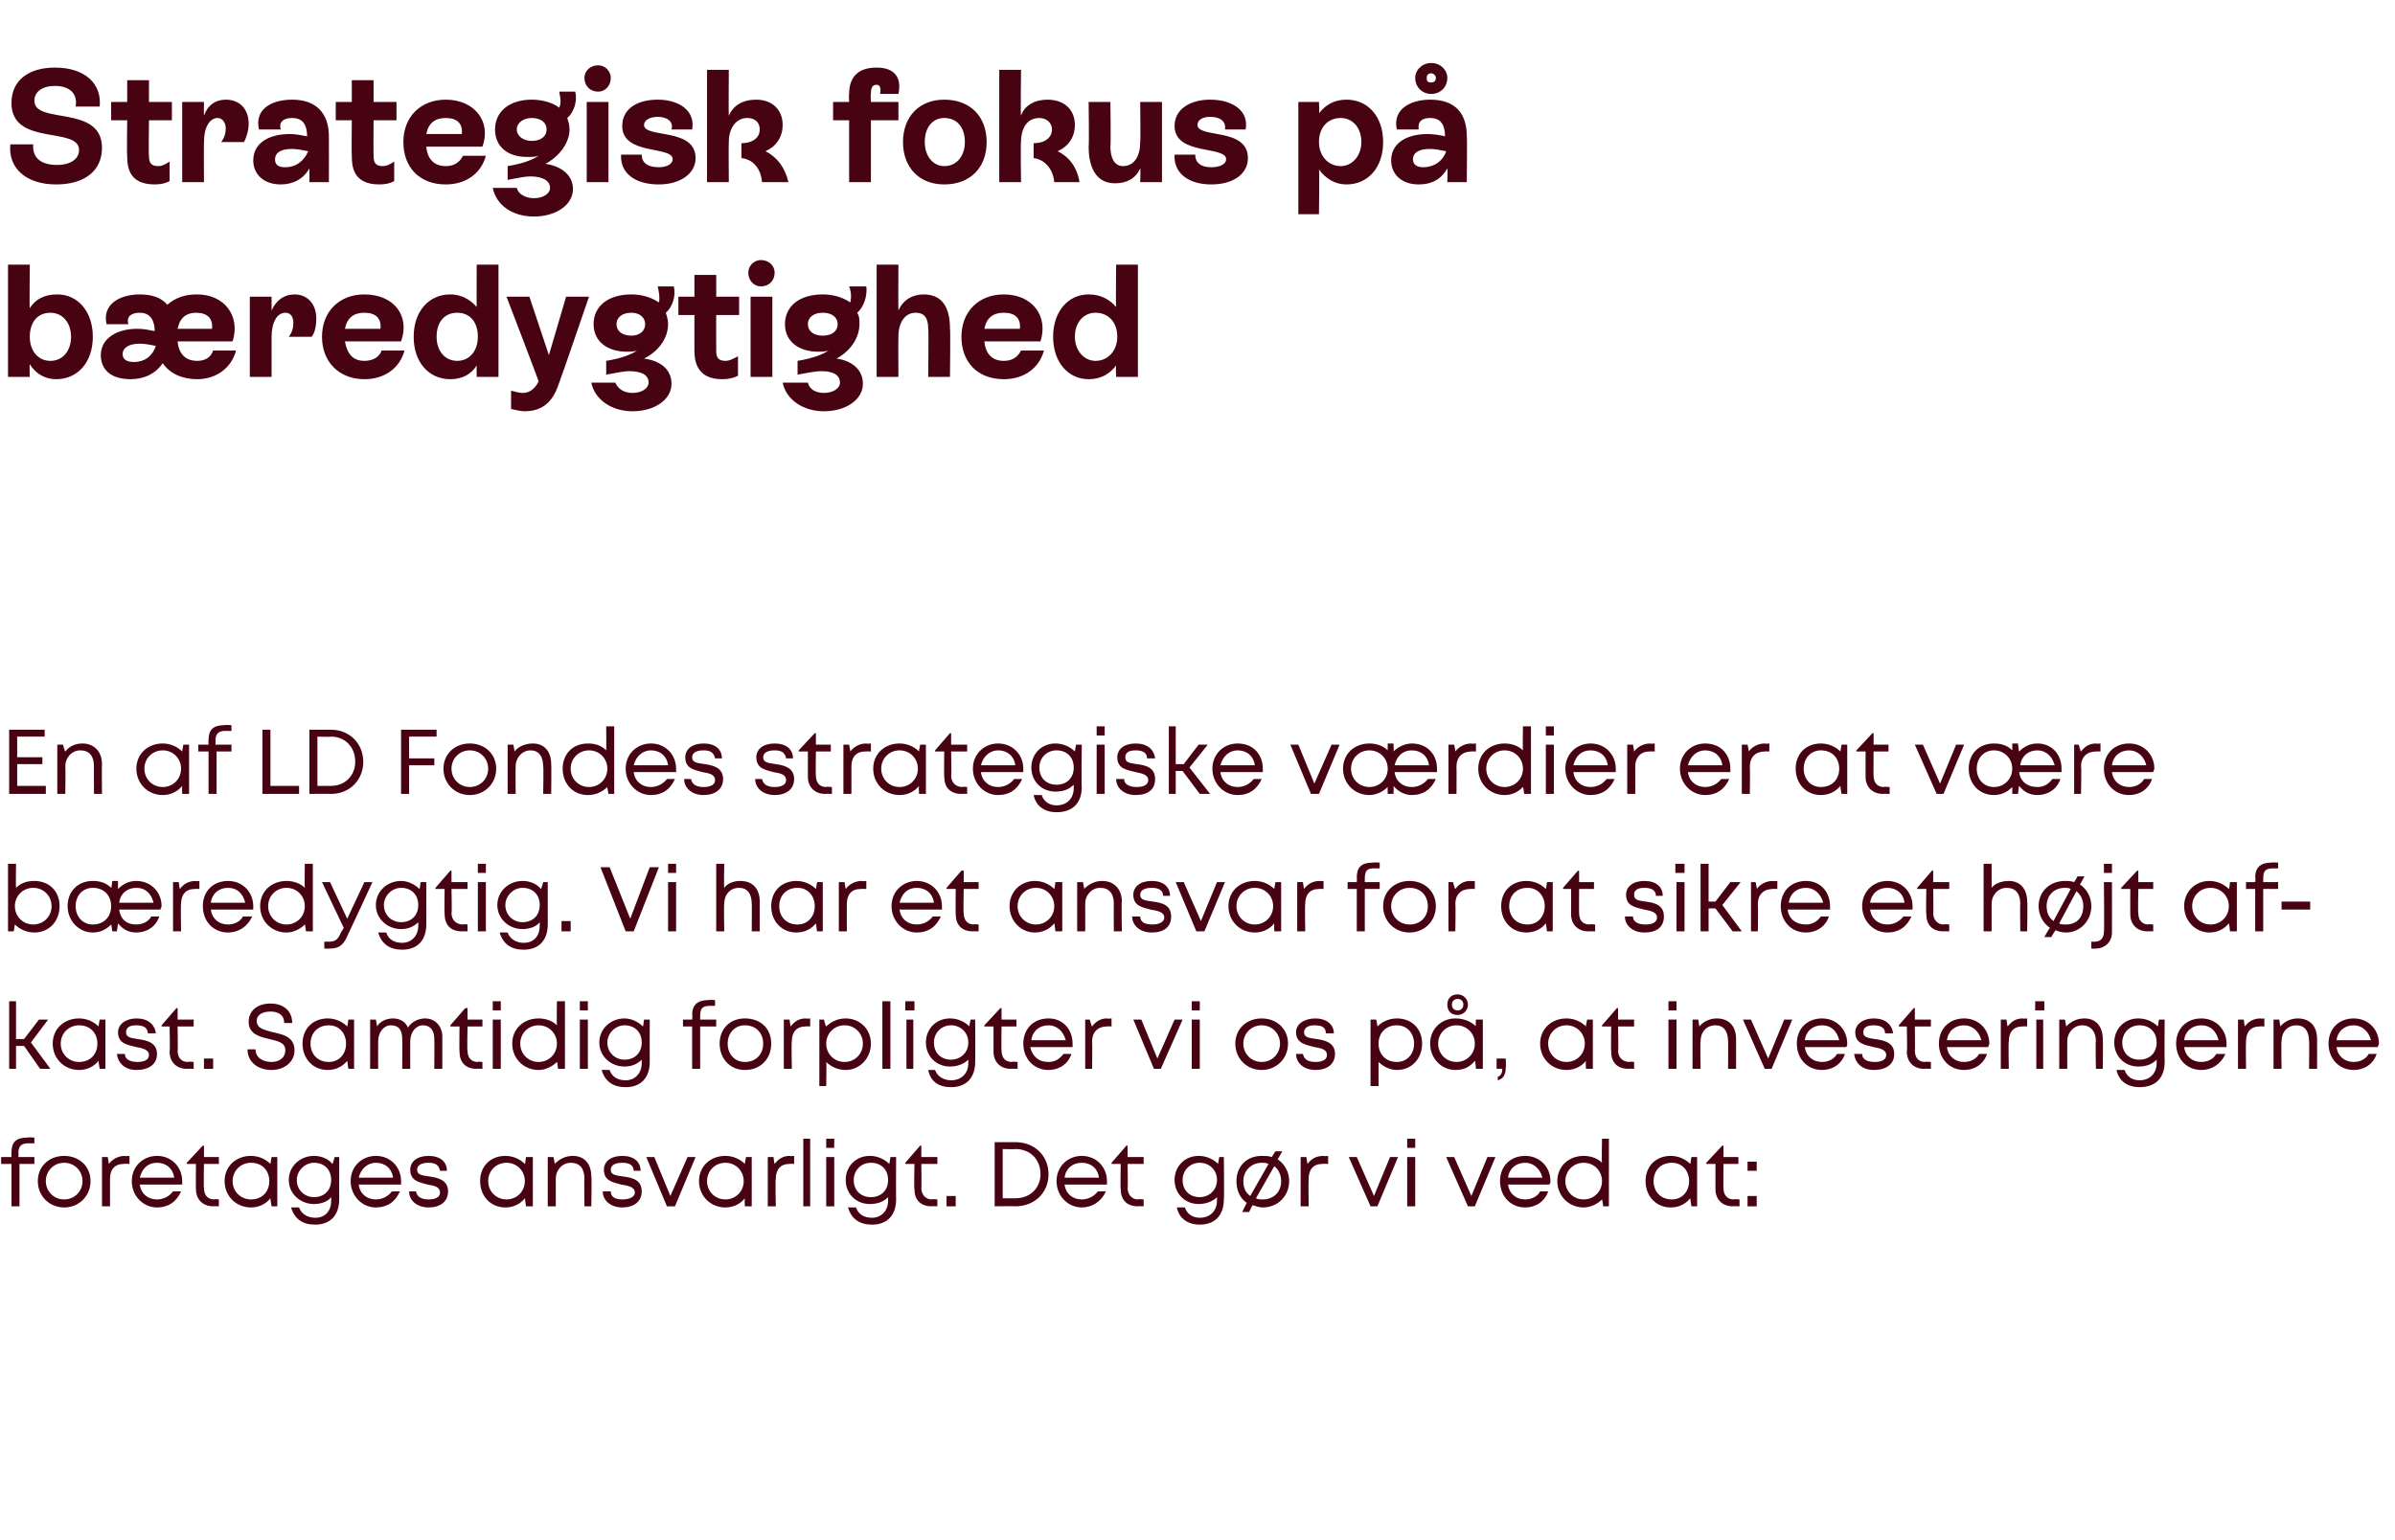 <?xml version="1.0" standalone="no"?><!DOCTYPE svg PUBLIC "-//W3C//DTD SVG 1.1//EN" "http://www.w3.org/Graphics/SVG/1.1/DTD/svg11.dtd"><svg xmlns="http://www.w3.org/2000/svg" version="1.1" width="209px" height="134.4px" viewBox="0 -3 209 134.4" style="top:-3px">  <desc>Strategisk fokus p b redygtighed En af LD Fondes strategiske v rdier er at v re b re­­dygtig. Vi har et ansvar for a...</desc>  <defs/>  <g id="Polygon577259">    <path d="M 3 98.6 L 1.7 98.6 L 1.7 102.3 L 1 102.3 L 1 98.6 L 0.1 98.6 L 0.1 98 L 1 98 C 1 98 0.99 97.64 1 97.6 C 1 96.7 1.4 96.3 2.4 96.3 C 2.38 96.26 3 96.3 3 96.3 L 3 96.8 C 3 96.8 2.5 96.81 2.5 96.8 C 1.9 96.8 1.6 97 1.6 97.7 C 1.65 97.65 1.6 98 1.6 98 L 3 98 L 3 98.6 Z M 3.3 100.1 C 3.3 98.8 4.3 97.9 5.6 97.9 C 6.9 97.9 7.9 98.8 7.9 100.1 C 7.9 101.4 6.9 102.4 5.6 102.4 C 4.3 102.4 3.3 101.4 3.3 100.1 Z M 5.6 101.7 C 6.5 101.7 7.2 101 7.2 100.1 C 7.2 99.2 6.5 98.5 5.6 98.5 C 4.7 98.5 4 99.2 4 100.1 C 4 101 4.7 101.7 5.6 101.7 C 5.6 101.7 5.6 101.7 5.6 101.7 Z M 11.3 97.9 L 11.3 98.6 C 11.3 98.6 10.84 98.58 10.8 98.6 C 10 98.6 9.6 99.1 9.6 99.9 C 9.6 99.93 9.6 102.3 9.6 102.3 L 8.9 102.3 L 8.9 98 L 9.4 98 C 9.4 98 9.51 98.61 9.5 98.6 C 9.8 98.2 10.3 97.9 10.9 97.9 C 10.89 97.94 11.3 97.9 11.3 97.9 Z M 15.9 100.4 C 15.9 100.4 12.2 100.4 12.2 100.4 C 12.3 101.2 12.9 101.7 13.7 101.7 C 14.3 101.7 14.8 101.4 15.1 101 C 15.1 101 15.8 101 15.8 101 C 15.4 101.9 14.7 102.4 13.7 102.4 C 12.5 102.4 11.5 101.4 11.5 100.1 C 11.5 98.8 12.5 97.9 13.7 97.9 C 15 97.9 15.9 98.9 15.9 100.1 C 15.9 100.2 15.9 100.3 15.9 100.4 Z M 13.7 98.5 C 12.9 98.5 12.4 99 12.2 99.8 C 12.2 99.8 15.2 99.8 15.2 99.8 C 15.1 99 14.5 98.5 13.7 98.5 C 13.7 98.5 13.7 98.5 13.7 98.5 Z M 19.1 101.7 L 19.1 102.3 C 19.1 102.3 18.58 102.28 18.6 102.3 C 17.7 102.3 17.1 101.7 17.1 100.8 C 17.08 100.77 17.1 98.6 17.1 98.6 L 16.3 98.6 L 16.3 98.5 L 17.7 97 L 17.8 97 L 17.8 98 L 19.1 98 L 19.1 98.6 L 17.8 98.6 C 17.8 98.6 17.76 100.75 17.8 100.7 C 17.8 101.3 18.1 101.7 18.7 101.7 C 18.67 101.65 19.1 101.7 19.1 101.7 Z M 24.2 98 L 24.2 102.3 L 23.7 102.3 C 23.7 102.3 23.58 101.63 23.6 101.6 C 23.2 102.1 22.6 102.4 21.9 102.4 C 20.6 102.4 19.6 101.4 19.6 100.1 C 19.6 98.8 20.6 97.9 21.9 97.9 C 22.6 97.9 23.2 98.2 23.6 98.6 C 23.59 98.62 23.7 98 23.7 98 L 24.2 98 Z M 21.9 101.7 C 22.9 101.7 23.5 101 23.5 100.1 C 23.5 99.2 22.9 98.5 21.9 98.5 C 21 98.5 20.3 99.2 20.3 100.1 C 20.3 101 21 101.7 21.9 101.7 C 21.9 101.7 21.9 101.7 21.9 101.7 Z M 29.6 98 C 29.6 98 29.6 101.68 29.6 101.7 C 29.6 103.1 28.8 103.9 27.5 103.9 C 26.4 103.9 25.7 103.4 25.4 102.4 C 25.4 102.4 26.1 102.4 26.1 102.4 C 26.3 103 26.9 103.3 27.5 103.3 C 28.4 103.3 28.9 102.7 28.9 101.8 C 28.9 101.8 28.9 101.5 28.9 101.5 C 28.6 101.9 28 102.1 27.4 102.1 C 26.2 102.1 25.2 101.2 25.2 100 C 25.2 98.8 26.2 97.9 27.4 97.9 C 28.1 97.9 28.7 98.2 29 98.6 C 29.04 98.63 29.2 98 29.2 98 L 29.6 98 Z M 27.4 101.5 C 28.3 101.5 28.9 100.9 28.9 100 C 28.9 99.1 28.3 98.5 27.4 98.5 C 26.6 98.5 25.9 99.2 25.9 100 C 25.9 100.9 26.6 101.5 27.4 101.5 C 27.4 101.5 27.4 101.5 27.4 101.5 Z M 35 100.4 C 35 100.4 31.3 100.4 31.3 100.4 C 31.4 101.2 32 101.7 32.8 101.7 C 33.4 101.7 33.9 101.4 34.2 101 C 34.2 101 34.9 101 34.9 101 C 34.5 101.9 33.8 102.4 32.8 102.4 C 31.6 102.4 30.6 101.4 30.6 100.1 C 30.6 98.8 31.6 97.9 32.8 97.9 C 34.1 97.9 35 98.9 35 100.1 C 35 100.2 35 100.3 35 100.4 Z M 32.8 98.5 C 32.1 98.5 31.5 99 31.3 99.8 C 31.3 99.8 34.3 99.8 34.3 99.8 C 34.2 99 33.6 98.5 32.8 98.5 C 32.8 98.5 32.8 98.5 32.8 98.5 Z M 37.4 102.4 C 36.4 102.4 35.7 101.8 35.7 101 C 35.7 101 36.3 101 36.3 101 C 36.4 101.5 36.8 101.7 37.4 101.7 C 38 101.7 38.4 101.5 38.4 101.1 C 38.4 100.6 37.9 100.5 37.3 100.4 C 36.6 100.2 35.8 100.1 35.8 99.1 C 35.8 98.4 36.4 97.9 37.4 97.9 C 38.4 97.9 39 98.4 39 99.2 C 39 99.2 38.4 99.2 38.4 99.2 C 38.3 98.7 38 98.5 37.4 98.5 C 36.8 98.5 36.4 98.7 36.4 99.1 C 36.4 99.6 36.9 99.6 37.5 99.7 C 38.2 99.8 39.1 100 39.1 101 C 39.1 101.9 38.4 102.4 37.4 102.4 C 37.4 102.4 37.4 102.4 37.4 102.4 Z M 46.5 98 L 46.5 102.3 L 45.9 102.3 C 45.9 102.3 45.82 101.63 45.8 101.6 C 45.4 102.1 44.8 102.4 44.1 102.4 C 42.8 102.4 41.9 101.4 41.9 100.1 C 41.9 98.8 42.8 97.9 44.1 97.9 C 44.8 97.9 45.4 98.2 45.8 98.6 C 45.83 98.62 45.9 98 45.9 98 L 46.5 98 Z M 44.2 101.7 C 45.1 101.7 45.8 101 45.8 100.1 C 45.8 99.2 45.1 98.5 44.2 98.5 C 43.3 98.5 42.6 99.2 42.6 100.1 C 42.6 101 43.3 101.7 44.2 101.7 C 44.2 101.7 44.2 101.7 44.2 101.7 Z M 51.6 99.7 C 51.65 99.69 51.6 102.3 51.6 102.3 L 51 102.3 C 51 102.3 50.97 99.85 51 99.9 C 51 99 50.6 98.5 49.8 98.5 C 49.1 98.5 48.5 99.1 48.5 99.9 C 48.5 99.92 48.5 102.3 48.5 102.3 L 47.8 102.3 L 47.8 98 L 48.3 98 C 48.3 98 48.44 98.64 48.4 98.6 C 48.8 98.2 49.3 97.9 50 97.9 C 51 97.9 51.6 98.6 51.6 99.7 Z M 54.3 102.4 C 53.3 102.4 52.6 101.8 52.6 101 C 52.6 101 53.3 101 53.3 101 C 53.3 101.5 53.7 101.7 54.3 101.7 C 54.9 101.7 55.4 101.5 55.4 101.1 C 55.4 100.6 54.8 100.5 54.2 100.4 C 53.5 100.2 52.7 100.1 52.7 99.1 C 52.7 98.4 53.3 97.9 54.3 97.9 C 55.3 97.9 55.9 98.4 55.9 99.2 C 55.9 99.2 55.3 99.2 55.3 99.2 C 55.3 98.7 54.9 98.5 54.3 98.5 C 53.7 98.5 53.3 98.7 53.3 99.1 C 53.3 99.6 53.8 99.6 54.4 99.7 C 55.2 99.8 56 100 56 101 C 56 101.9 55.3 102.4 54.3 102.4 C 54.3 102.4 54.3 102.4 54.3 102.4 Z M 60.7 98 L 58.9 102.3 L 58.2 102.3 L 56.4 98 L 57.1 98 L 58.5 101.4 L 60 98 L 60.7 98 Z M 65.6 98 L 65.6 102.3 L 65 102.3 C 65 102.3 64.97 101.63 65 101.6 C 64.6 102.1 64 102.4 63.3 102.4 C 62 102.4 61 101.4 61 100.1 C 61 98.8 62 97.9 63.3 97.9 C 64 97.9 64.6 98.2 65 98.6 C 64.98 98.62 65.1 98 65.1 98 L 65.6 98 Z M 63.3 101.7 C 64.2 101.7 64.9 101 64.9 100.1 C 64.9 99.2 64.2 98.5 63.3 98.5 C 62.4 98.5 61.7 99.2 61.7 100.1 C 61.7 101 62.4 101.7 63.3 101.7 C 63.3 101.7 63.3 101.7 63.3 101.7 Z M 69.3 97.9 L 69.3 98.6 C 69.3 98.6 68.89 98.58 68.9 98.6 C 68.1 98.6 67.7 99.1 67.7 99.9 C 67.65 99.93 67.7 102.3 67.7 102.3 L 67 102.3 L 67 98 L 67.5 98 C 67.5 98 67.57 98.61 67.6 98.6 C 67.9 98.2 68.3 97.9 68.9 97.9 C 68.95 97.94 69.3 97.9 69.3 97.9 Z M 70.1 96.4 L 70.7 96.4 L 70.7 102.3 L 70.1 102.3 L 70.1 96.4 Z M 72.1 96.4 L 72.8 96.4 L 72.8 97.2 L 72.1 97.2 L 72.1 96.4 Z M 72.1 98 L 72.8 98 L 72.8 102.3 L 72.1 102.3 L 72.1 98 Z M 78.2 98 C 78.2 98 78.18 101.68 78.2 101.7 C 78.2 103.1 77.4 103.9 76.1 103.9 C 75 103.9 74.3 103.4 74 102.4 C 74 102.4 74.7 102.4 74.7 102.4 C 74.9 103 75.4 103.3 76.1 103.3 C 76.9 103.3 77.5 102.7 77.5 101.8 C 77.5 101.8 77.5 101.5 77.5 101.5 C 77.1 101.9 76.6 102.1 75.9 102.1 C 74.7 102.1 73.8 101.2 73.8 100 C 73.8 98.8 74.7 97.9 75.9 97.9 C 76.6 97.9 77.2 98.2 77.6 98.6 C 77.62 98.63 77.7 98 77.7 98 L 78.2 98 Z M 76 101.5 C 76.9 101.5 77.5 100.9 77.5 100 C 77.5 99.1 76.9 98.5 76 98.5 C 75.1 98.5 74.5 99.2 74.5 100 C 74.5 100.9 75.1 101.5 76 101.5 C 76 101.5 76 101.5 76 101.5 Z M 81.8 101.7 L 81.8 102.3 C 81.8 102.3 81.25 102.28 81.3 102.3 C 80.3 102.3 79.8 101.7 79.8 100.8 C 79.75 100.77 79.8 98.6 79.8 98.6 L 79 98.6 L 79 98.5 L 80.3 97 L 80.4 97 L 80.4 98 L 81.8 98 L 81.8 98.6 L 80.4 98.6 C 80.4 98.6 80.43 100.75 80.4 100.7 C 80.4 101.3 80.8 101.7 81.3 101.7 C 81.34 101.65 81.8 101.7 81.8 101.7 Z M 82.6 101.4 L 83.4 101.4 L 83.4 102.3 L 82.6 102.3 L 82.6 101.4 Z M 88.6 96.7 C 90.3 96.7 91.5 97.9 91.5 99.5 C 91.5 101.1 90.3 102.3 88.6 102.3 C 88.63 102.28 86.8 102.3 86.8 102.3 L 86.8 96.7 L 88.6 96.7 C 88.6 96.7 88.63 96.68 88.6 96.7 Z M 88.6 101.6 C 89.9 101.6 90.8 100.7 90.8 99.5 C 90.8 98.2 89.9 97.3 88.6 97.3 C 88.61 97.34 87.5 97.3 87.5 97.3 L 87.5 101.6 L 88.6 101.6 C 88.6 101.6 88.61 101.62 88.6 101.6 Z M 96.6 100.4 C 96.6 100.4 92.9 100.4 92.9 100.4 C 93 101.2 93.6 101.7 94.4 101.7 C 95 101.7 95.5 101.4 95.8 101 C 95.8 101 96.5 101 96.5 101 C 96.1 101.9 95.3 102.4 94.4 102.4 C 93.2 102.4 92.2 101.4 92.2 100.1 C 92.2 98.8 93.2 97.9 94.4 97.9 C 95.7 97.9 96.6 98.9 96.6 100.1 C 96.6 100.2 96.6 100.3 96.6 100.4 Z M 94.4 98.5 C 93.6 98.5 93 99 92.9 99.8 C 92.9 99.8 95.9 99.8 95.9 99.8 C 95.8 99 95.2 98.5 94.4 98.5 C 94.4 98.5 94.4 98.5 94.4 98.5 Z M 99.8 101.7 L 99.8 102.3 C 99.8 102.3 99.26 102.28 99.3 102.3 C 98.3 102.3 97.8 101.7 97.8 100.8 C 97.76 100.77 97.8 98.6 97.8 98.6 L 97 98.6 L 97 98.5 L 98.3 97 L 98.4 97 L 98.4 98 L 99.8 98 L 99.8 98.6 L 98.4 98.6 C 98.4 98.6 98.44 100.75 98.4 100.7 C 98.4 101.3 98.8 101.7 99.3 101.7 C 99.35 101.65 99.8 101.7 99.8 101.7 Z M 106.8 98 C 106.8 98 106.84 101.68 106.8 101.7 C 106.8 103.1 106 103.9 104.7 103.9 C 103.7 103.9 102.9 103.4 102.7 102.4 C 102.7 102.4 103.4 102.4 103.4 102.4 C 103.6 103 104.1 103.3 104.7 103.3 C 105.6 103.3 106.2 102.7 106.2 101.8 C 106.2 101.8 106.2 101.5 106.2 101.5 C 105.8 101.9 105.2 102.1 104.6 102.1 C 103.4 102.1 102.5 101.2 102.5 100 C 102.5 98.8 103.4 97.9 104.6 97.9 C 105.3 97.9 105.9 98.2 106.3 98.6 C 106.28 98.63 106.4 98 106.4 98 L 106.8 98 Z M 104.7 101.5 C 105.5 101.5 106.2 100.9 106.2 100 C 106.2 99.1 105.5 98.5 104.7 98.5 C 103.8 98.5 103.2 99.2 103.2 100 C 103.2 100.9 103.8 101.5 104.7 101.5 C 104.7 101.5 104.7 101.5 104.7 101.5 Z M 112.5 100.1 C 112.5 101.4 111.5 102.4 110.2 102.4 C 109.9 102.4 109.6 102.3 109.3 102.2 C 109.31 102.18 109 102.8 109 102.8 L 108.4 102.8 C 108.4 102.8 108.81 101.95 108.8 102 C 108.2 101.6 107.9 100.9 107.9 100.1 C 107.9 98.8 108.8 97.9 110.1 97.9 C 110.4 97.9 110.7 97.9 111 98 C 110.95 98.03 111.3 97.5 111.3 97.5 L 111.9 97.5 C 111.9 97.5 111.47 98.25 111.5 98.2 C 112.1 98.6 112.5 99.3 112.5 100.1 Z M 108.5 100.1 C 108.5 100.7 108.7 101.1 109.1 101.4 C 109.1 101.4 110.7 98.6 110.7 98.6 C 110.5 98.5 110.3 98.5 110.1 98.5 C 109.2 98.5 108.5 99.2 108.5 100.1 Z M 111.8 100.1 C 111.8 99.6 111.6 99.1 111.2 98.8 C 111.2 98.8 109.6 101.6 109.6 101.6 C 109.8 101.7 110 101.7 110.2 101.7 C 111.1 101.7 111.8 101.1 111.8 100.1 Z M 115.9 97.9 L 115.9 98.6 C 115.9 98.6 115.41 98.58 115.4 98.6 C 114.6 98.6 114.2 99.1 114.2 99.9 C 114.17 99.93 114.2 102.3 114.2 102.3 L 113.5 102.3 L 113.5 98 L 114 98 C 114 98 114.09 98.61 114.1 98.6 C 114.4 98.2 114.8 97.9 115.5 97.9 C 115.47 97.94 115.9 97.9 115.9 97.9 Z M 122 98 L 120.2 102.3 L 119.6 102.3 L 117.7 98 L 118.4 98 L 119.9 101.4 L 121.3 98 L 122 98 Z M 122.8 96.4 L 123.5 96.4 L 123.5 97.2 L 122.8 97.2 L 122.8 96.4 Z M 122.8 98 L 123.5 98 L 123.5 102.3 L 122.8 102.3 L 122.8 98 Z M 130.5 98 L 128.7 102.3 L 128.1 102.3 L 126.2 98 L 126.9 98 L 128.4 101.4 L 129.8 98 L 130.5 98 Z M 135.2 100.4 C 135.2 100.4 131.6 100.4 131.6 100.4 C 131.7 101.2 132.3 101.7 133.1 101.7 C 133.7 101.7 134.2 101.4 134.4 101 C 134.4 101 135.1 101 135.1 101 C 134.8 101.9 134 102.4 133.1 102.4 C 131.8 102.4 130.9 101.4 130.9 100.1 C 130.9 98.8 131.8 97.9 133.1 97.9 C 134.4 97.9 135.3 98.9 135.3 100.1 C 135.3 100.2 135.3 100.3 135.2 100.4 Z M 133.1 98.5 C 132.3 98.5 131.7 99 131.6 99.8 C 131.6 99.8 134.6 99.8 134.6 99.8 C 134.4 99 133.8 98.5 133.1 98.5 C 133.1 98.5 133.1 98.5 133.1 98.5 Z M 140.4 96.4 L 140.4 102.3 L 139.9 102.3 C 139.9 102.3 139.82 101.67 139.8 101.7 C 139.4 102.1 138.8 102.4 138.2 102.4 C 136.9 102.4 135.9 101.4 135.9 100.1 C 135.9 98.8 136.9 97.9 138.2 97.9 C 138.8 97.9 139.4 98.1 139.8 98.5 C 139.76 98.51 139.8 96.4 139.8 96.4 L 140.4 96.4 Z M 139.8 100.1 C 139.8 99.2 139.1 98.5 138.2 98.5 C 137.3 98.5 136.6 99.2 136.6 100.1 C 136.6 101 137.3 101.7 138.2 101.7 C 139.1 101.7 139.8 101 139.8 100.1 Z M 148.1 98 L 148.1 102.3 L 147.6 102.3 C 147.6 102.3 147.5 101.63 147.5 101.6 C 147.1 102.1 146.5 102.4 145.8 102.4 C 144.5 102.4 143.6 101.4 143.6 100.1 C 143.6 98.8 144.5 97.9 145.8 97.9 C 146.5 97.9 147.1 98.2 147.5 98.6 C 147.51 98.62 147.6 98 147.6 98 L 148.1 98 Z M 145.9 101.7 C 146.8 101.7 147.4 101 147.4 100.1 C 147.4 99.2 146.8 98.5 145.9 98.5 C 144.9 98.5 144.3 99.2 144.3 100.1 C 144.3 101 144.9 101.7 145.9 101.7 C 145.9 101.7 145.9 101.7 145.9 101.7 Z M 151.8 101.7 L 151.8 102.3 C 151.8 102.3 151.2 102.28 151.2 102.3 C 150.3 102.3 149.7 101.7 149.7 100.8 C 149.7 100.77 149.7 98.6 149.7 98.6 L 148.9 98.6 L 148.9 98.5 L 150.3 97 L 150.4 97 L 150.4 98 L 151.7 98 L 151.7 98.6 L 150.4 98.6 C 150.4 98.6 150.38 100.75 150.4 100.7 C 150.4 101.3 150.7 101.7 151.3 101.7 C 151.29 101.65 151.8 101.7 151.8 101.7 Z M 152.5 98.4 L 153.3 98.4 L 153.3 99.2 L 152.5 99.2 L 152.5 98.4 Z M 152.5 101.4 L 153.3 101.4 L 153.3 102.3 L 152.5 102.3 L 152.5 101.4 Z " stroke="none" fill="#470312"/>  </g>  <g id="Polygon577258">    <path d="M 2.1 88.3 L 1.4 88.3 L 1.4 90.3 L 0.8 90.3 L 0.8 84.4 L 1.4 84.4 L 1.4 87.7 L 2.1 87.7 L 3.4 86 L 4.2 86 L 2.7 88 L 4.4 90.3 L 3.5 90.3 L 2.1 88.3 Z M 9.2 86 L 9.2 90.3 L 8.7 90.3 C 8.7 90.3 8.58 89.63 8.6 89.6 C 8.2 90.1 7.6 90.4 6.9 90.4 C 5.6 90.4 4.6 89.4 4.6 88.1 C 4.6 86.8 5.6 85.9 6.9 85.9 C 7.6 85.9 8.2 86.2 8.6 86.6 C 8.59 86.62 8.7 86 8.7 86 L 9.2 86 Z M 6.9 89.7 C 7.9 89.7 8.5 89 8.5 88.1 C 8.5 87.2 7.9 86.5 6.9 86.5 C 6 86.5 5.3 87.2 5.3 88.1 C 5.3 89 6 89.7 6.9 89.7 C 6.9 89.7 6.9 89.7 6.9 89.7 Z M 16.9 89.7 L 16.9 90.3 C 16.9 90.3 16.35 90.28 16.3 90.3 C 15.4 90.3 14.8 89.7 14.8 88.8 C 14.85 88.77 14.8 86.6 14.8 86.6 L 14.1 86.6 L 14.1 86.5 L 15.4 85 L 15.5 85 L 15.5 86 L 16.9 86 L 16.9 86.6 L 15.5 86.6 C 15.5 86.6 15.53 88.75 15.5 88.7 C 15.5 89.3 15.8 89.7 16.4 89.7 C 16.44 89.65 16.9 89.7 16.9 89.7 Z M 12 87.7 C 12.8 87.8 13.7 88 13.7 89 C 13.7 89.9 13 90.4 11.9 90.4 C 10.9 90.4 10.3 89.8 10.2 89 C 10.2 89 10.9 89 10.9 89 C 10.9 89.5 11.4 89.7 12 89.7 C 12.6 89.7 13 89.5 13 89.1 C 13 88.6 12.4 88.5 11.9 88.4 C 11.1 88.2 10.3 88.1 10.3 87.1 C 10.3 86.4 11 85.9 11.9 85.9 C 12.9 85.9 13.5 86.4 13.6 87.2 C 13.6 87.2 12.9 87.2 12.9 87.2 C 12.9 86.7 12.5 86.5 11.9 86.5 C 11.3 86.5 11 86.7 11 87.1 C 11 87.6 11.5 87.6 12 87.7 C 12 87.7 12 87.7 12 87.7 Z M 17.8 89.4 L 18.6 89.4 L 18.6 90.3 L 17.8 90.3 L 17.8 89.4 Z M 21.6 88.6 C 21.6 88.6 22.3 88.6 22.3 88.6 C 22.3 89.3 22.9 89.7 23.7 89.7 C 24.4 89.7 24.9 89.3 24.9 88.7 C 24.9 88 24.3 87.9 23.5 87.7 C 22.7 87.5 21.7 87.3 21.7 86.2 C 21.7 85.2 22.5 84.6 23.6 84.6 C 24.8 84.6 25.5 85.3 25.5 86.3 C 25.5 86.3 24.8 86.3 24.8 86.3 C 24.8 85.6 24.3 85.3 23.6 85.3 C 22.9 85.3 22.4 85.6 22.4 86.1 C 22.4 86.8 23.1 86.9 23.8 87.1 C 24.7 87.3 25.7 87.5 25.7 88.7 C 25.7 89.7 24.8 90.4 23.7 90.4 C 22.5 90.4 21.6 89.7 21.6 88.6 Z M 30.9 86 L 30.9 90.3 L 30.4 90.3 C 30.4 90.3 30.31 89.63 30.3 89.6 C 29.9 90.1 29.3 90.4 28.6 90.4 C 27.3 90.4 26.4 89.4 26.4 88.1 C 26.4 86.8 27.3 85.9 28.6 85.9 C 29.3 85.9 29.9 86.2 30.3 86.6 C 30.32 86.62 30.4 86 30.4 86 L 30.9 86 Z M 28.7 89.7 C 29.6 89.7 30.2 89 30.2 88.1 C 30.2 87.2 29.6 86.5 28.7 86.5 C 27.7 86.5 27.1 87.2 27.1 88.1 C 27.1 89 27.7 89.7 28.7 89.7 C 28.7 89.7 28.7 89.7 28.7 89.7 Z M 37.1 85.9 C 38 85.9 38.6 86.6 38.6 87.5 C 38.6 87.52 38.6 90.3 38.6 90.3 L 37.9 90.3 C 37.9 90.3 37.92 87.73 37.9 87.7 C 37.9 87 37.6 86.5 36.9 86.5 C 36.3 86.5 35.8 87.1 35.8 87.9 C 35.79 87.89 35.8 90.3 35.8 90.3 L 35.1 90.3 C 35.1 90.3 35.13 87.73 35.1 87.7 C 35.1 86.9 34.8 86.5 34.1 86.5 C 33.5 86.5 33 87.1 33 87.9 C 32.99 87.89 33 90.3 33 90.3 L 32.3 90.3 L 32.3 86 L 32.8 86 C 32.8 86 32.91 86.55 32.9 86.6 C 33.2 86.1 33.8 85.9 34.3 85.9 C 34.9 85.9 35.4 86.2 35.6 86.7 C 35.9 86.2 36.5 85.9 37.1 85.9 C 37.1 85.9 37.1 85.9 37.1 85.9 Z M 42.1 89.7 L 42.1 90.3 C 42.1 90.3 41.57 90.28 41.6 90.3 C 40.6 90.3 40.1 89.7 40.1 88.8 C 40.07 88.77 40.1 86.6 40.1 86.6 L 39.3 86.6 L 39.3 86.5 L 40.6 85 L 40.8 85 L 40.8 86 L 42.1 86 L 42.1 86.6 L 40.8 86.6 C 40.8 86.6 40.75 88.75 40.8 88.7 C 40.8 89.3 41.1 89.7 41.7 89.7 C 41.66 89.65 42.1 89.7 42.1 89.7 Z M 43 84.4 L 43.7 84.4 L 43.7 85.2 L 43 85.2 L 43 84.4 Z M 43 86 L 43.7 86 L 43.7 90.3 L 43 90.3 L 43 86 Z M 49.3 84.4 L 49.3 90.3 L 48.7 90.3 C 48.7 90.3 48.63 89.67 48.6 89.7 C 48.2 90.1 47.6 90.4 47 90.4 C 45.7 90.4 44.7 89.4 44.7 88.1 C 44.7 86.8 45.7 85.9 47 85.9 C 47.6 85.9 48.2 86.1 48.6 86.5 C 48.57 86.51 48.6 84.4 48.6 84.4 L 49.3 84.4 Z M 48.6 88.1 C 48.6 87.2 47.9 86.5 47 86.5 C 46.1 86.5 45.4 87.2 45.4 88.1 C 45.4 89 46.1 89.7 47 89.7 C 47.9 89.7 48.6 89 48.6 88.1 Z M 50.6 84.4 L 51.3 84.4 L 51.3 85.2 L 50.6 85.2 L 50.6 84.4 Z M 50.6 86 L 51.3 86 L 51.3 90.3 L 50.6 90.3 L 50.6 86 Z M 56.7 86 C 56.7 86 56.69 89.68 56.7 89.7 C 56.7 91.1 55.9 91.9 54.6 91.9 C 53.5 91.9 52.8 91.4 52.5 90.4 C 52.5 90.4 53.2 90.4 53.2 90.4 C 53.4 91 53.9 91.3 54.6 91.3 C 55.4 91.3 56 90.7 56 89.8 C 56 89.8 56 89.5 56 89.5 C 55.6 89.9 55.1 90.1 54.5 90.1 C 53.3 90.1 52.3 89.2 52.3 88 C 52.3 86.8 53.3 85.9 54.5 85.9 C 55.1 85.9 55.7 86.2 56.1 86.6 C 56.13 86.63 56.2 86 56.2 86 L 56.7 86 Z M 54.5 89.5 C 55.4 89.5 56 88.9 56 88 C 56 87.1 55.4 86.5 54.5 86.5 C 53.7 86.5 53 87.2 53 88 C 53 88.9 53.7 89.5 54.5 89.5 C 54.5 89.5 54.5 89.5 54.5 89.5 Z M 62.5 86.6 L 61.1 86.6 L 61.1 90.3 L 60.4 90.3 L 60.4 86.6 L 59.6 86.6 L 59.6 86 L 60.4 86 C 60.4 86 60.45 85.64 60.4 85.6 C 60.4 84.7 60.9 84.3 61.8 84.3 C 61.83 84.26 62.4 84.3 62.4 84.3 L 62.4 84.8 C 62.4 84.8 61.96 84.81 62 84.8 C 61.3 84.8 61.1 85 61.1 85.7 C 61.1 85.65 61.1 86 61.1 86 L 62.5 86 L 62.5 86.6 Z M 62.8 88.1 C 62.8 86.8 63.7 85.9 65 85.9 C 66.4 85.9 67.3 86.8 67.3 88.1 C 67.3 89.4 66.4 90.4 65 90.4 C 63.7 90.4 62.8 89.4 62.8 88.1 Z M 65 89.7 C 66 89.7 66.6 89 66.6 88.1 C 66.6 87.2 66 86.5 65 86.5 C 64.1 86.5 63.5 87.2 63.5 88.1 C 63.5 89 64.1 89.7 65 89.7 C 65 89.7 65 89.7 65 89.7 Z M 70.7 85.9 L 70.7 86.6 C 70.7 86.6 70.29 86.58 70.3 86.6 C 69.5 86.6 69.1 87.1 69.1 87.9 C 69.05 87.93 69.1 90.3 69.1 90.3 L 68.4 90.3 L 68.4 86 L 68.9 86 C 68.9 86 68.97 86.61 69 86.6 C 69.3 86.2 69.7 85.9 70.3 85.9 C 70.35 85.94 70.7 85.9 70.7 85.9 Z M 73.8 85.9 C 75 85.9 76 86.8 76 88.1 C 76 89.4 75 90.4 73.8 90.4 C 73.1 90.4 72.5 90.1 72.1 89.7 C 72.14 89.7 72.1 91.8 72.1 91.8 L 71.5 91.8 L 71.5 86 L 71.9 86 C 71.9 86 72.06 86.62 72.1 86.6 C 72.5 86.2 73.1 85.9 73.8 85.9 C 73.8 85.9 73.8 85.9 73.8 85.9 Z M 73.7 89.7 C 74.6 89.7 75.3 89 75.3 88.1 C 75.3 87.2 74.6 86.5 73.7 86.5 C 72.8 86.5 72.1 87.2 72.1 88.1 C 72.1 89 72.8 89.7 73.7 89.7 C 73.7 89.7 73.7 89.7 73.7 89.7 Z M 77 84.4 L 77.7 84.4 L 77.7 90.3 L 77 90.3 L 77 84.4 Z M 79 84.4 L 79.8 84.4 L 79.8 85.2 L 79 85.2 L 79 84.4 Z M 79.1 86 L 79.7 86 L 79.7 90.3 L 79.1 90.3 L 79.1 86 Z M 85.1 86 C 85.1 86 85.12 89.68 85.1 89.7 C 85.1 91.1 84.3 91.9 83 91.9 C 81.9 91.9 81.2 91.4 81 90.4 C 81 90.4 81.6 90.4 81.6 90.4 C 81.8 91 82.4 91.3 83 91.3 C 83.9 91.3 84.5 90.7 84.5 89.8 C 84.5 89.8 84.5 89.5 84.5 89.5 C 84.1 89.9 83.5 90.1 82.9 90.1 C 81.7 90.1 80.8 89.2 80.8 88 C 80.8 86.8 81.7 85.9 82.9 85.9 C 83.6 85.9 84.2 86.2 84.6 86.6 C 84.56 86.63 84.7 86 84.7 86 L 85.1 86 Z M 83 89.5 C 83.8 89.5 84.5 88.9 84.5 88 C 84.5 87.1 83.8 86.5 83 86.5 C 82.1 86.5 81.5 87.2 81.5 88 C 81.5 88.9 82.1 89.5 83 89.5 C 83 89.5 83 89.5 83 89.5 Z M 88.8 89.7 L 88.8 90.3 C 88.8 90.3 88.2 90.28 88.2 90.3 C 87.3 90.3 86.7 89.7 86.7 88.8 C 86.7 88.77 86.7 86.6 86.7 86.6 L 85.9 86.6 L 85.9 86.5 L 87.3 85 L 87.4 85 L 87.4 86 L 88.7 86 L 88.7 86.6 L 87.4 86.6 C 87.4 86.6 87.37 88.75 87.4 88.7 C 87.4 89.3 87.7 89.7 88.3 89.7 C 88.28 89.65 88.8 89.7 88.8 89.7 Z M 93.6 88.4 C 93.6 88.4 89.9 88.4 89.9 88.4 C 90.1 89.2 90.6 89.7 91.5 89.7 C 92.1 89.7 92.5 89.4 92.8 89 C 92.8 89 93.5 89 93.5 89 C 93.2 89.9 92.4 90.4 91.5 90.4 C 90.2 90.4 89.3 89.4 89.3 88.1 C 89.3 86.8 90.2 85.9 91.5 85.9 C 92.8 85.9 93.6 86.9 93.6 88.1 C 93.6 88.2 93.6 88.3 93.6 88.4 Z M 91.5 86.5 C 90.7 86.5 90.1 87 90 87.8 C 90 87.8 93 87.8 93 87.8 C 92.8 87 92.2 86.5 91.5 86.5 C 91.5 86.5 91.5 86.5 91.5 86.5 Z M 97 85.9 L 97 86.6 C 97 86.6 96.58 86.58 96.6 86.6 C 95.8 86.6 95.3 87.1 95.3 87.9 C 95.34 87.93 95.3 90.3 95.3 90.3 L 94.7 90.3 L 94.7 86 L 95.1 86 C 95.1 86 95.26 86.61 95.3 86.6 C 95.6 86.2 96 85.9 96.6 85.9 C 96.64 85.94 97 85.9 97 85.9 Z M 103.2 86 L 101.3 90.3 L 100.7 90.3 L 98.9 86 L 99.6 86 L 101 89.4 L 102.5 86 L 103.2 86 Z M 104 84.4 L 104.7 84.4 L 104.7 85.2 L 104 85.2 L 104 84.4 Z M 104 86 L 104.7 86 L 104.7 90.3 L 104 90.3 L 104 86 Z M 107.8 88.1 C 107.8 86.8 108.8 85.9 110.1 85.9 C 111.4 85.9 112.4 86.8 112.4 88.1 C 112.4 89.4 111.4 90.4 110.1 90.4 C 108.8 90.4 107.8 89.4 107.8 88.1 Z M 110.1 89.7 C 111 89.7 111.7 89 111.7 88.1 C 111.7 87.2 111 86.5 110.1 86.5 C 109.2 86.5 108.5 87.2 108.5 88.1 C 108.5 89 109.2 89.7 110.1 89.7 C 110.1 89.7 110.1 89.7 110.1 89.7 Z M 114.8 90.4 C 113.8 90.4 113.1 89.8 113.1 89 C 113.1 89 113.7 89 113.7 89 C 113.8 89.5 114.2 89.7 114.8 89.7 C 115.4 89.7 115.8 89.5 115.8 89.1 C 115.8 88.6 115.3 88.5 114.7 88.4 C 114 88.2 113.1 88.1 113.1 87.1 C 113.1 86.4 113.8 85.9 114.8 85.9 C 115.7 85.9 116.4 86.4 116.4 87.2 C 116.4 87.2 115.7 87.2 115.7 87.2 C 115.7 86.7 115.4 86.5 114.7 86.5 C 114.2 86.5 113.8 86.7 113.8 87.1 C 113.8 87.6 114.3 87.6 114.9 87.7 C 115.6 87.8 116.5 88 116.5 89 C 116.5 89.9 115.8 90.4 114.8 90.4 C 114.8 90.4 114.8 90.4 114.8 90.4 Z M 121.9 85.9 C 123.2 85.9 124.1 86.8 124.1 88.1 C 124.1 89.4 123.2 90.4 121.9 90.4 C 121.3 90.4 120.7 90.1 120.3 89.7 C 120.29 89.7 120.3 91.8 120.3 91.8 L 119.6 91.8 L 119.6 86 L 120.1 86 C 120.1 86 120.22 86.62 120.2 86.6 C 120.6 86.2 121.2 85.9 121.9 85.9 C 121.9 85.9 121.9 85.9 121.9 85.9 Z M 121.9 89.7 C 122.8 89.7 123.4 89 123.4 88.1 C 123.4 87.2 122.8 86.5 121.9 86.5 C 120.9 86.5 120.3 87.2 120.3 88.1 C 120.3 89 120.9 89.7 121.9 89.7 C 121.9 89.7 121.9 89.7 121.9 89.7 Z M 126.3 84.7 C 126.3 84.2 126.6 83.8 127.2 83.8 C 127.7 83.8 128.1 84.2 128.1 84.7 C 128.1 85.2 127.7 85.6 127.2 85.6 C 126.6 85.6 126.3 85.2 126.3 84.7 Z M 126.7 84.7 C 126.7 85 126.9 85.2 127.2 85.2 C 127.5 85.2 127.7 85 127.7 84.7 C 127.7 84.4 127.5 84.2 127.2 84.2 C 126.9 84.2 126.7 84.4 126.7 84.7 Z M 129.4 86 L 129.4 90.3 L 128.8 90.3 C 128.8 90.3 128.75 89.63 128.7 89.6 C 128.3 90.1 127.8 90.4 127 90.4 C 125.8 90.4 124.8 89.4 124.8 88.1 C 124.8 86.8 125.8 85.9 127 85.9 C 127.8 85.9 128.4 86.2 128.8 86.6 C 128.75 86.62 128.8 86 128.8 86 L 129.4 86 Z M 127.1 89.7 C 128 89.7 128.7 89 128.7 88.1 C 128.7 87.2 128 86.5 127.1 86.5 C 126.2 86.5 125.5 87.2 125.5 88.1 C 125.5 89 126.2 89.7 127.1 89.7 C 127.1 89.7 127.1 89.7 127.1 89.7 Z M 130.7 91 C 131 90.9 131.1 90.6 131.1 90.3 C 131.07 90.28 130.6 90.3 130.6 90.3 L 130.6 89.4 L 131.4 89.4 C 131.4 89.4 131.44 90.22 131.4 90.2 C 131.4 90.9 131.1 91.2 130.7 91.3 C 130.7 91.3 130.7 91 130.7 91 Z M 139 86 L 139 90.3 L 138.4 90.3 C 138.4 90.3 138.36 89.63 138.4 89.6 C 138 90.1 137.4 90.4 136.7 90.4 C 135.4 90.4 134.4 89.4 134.4 88.1 C 134.4 86.8 135.4 85.9 136.7 85.9 C 137.4 85.9 138 86.2 138.4 86.6 C 138.37 86.62 138.5 86 138.5 86 L 139 86 Z M 136.7 89.7 C 137.6 89.7 138.3 89 138.3 88.1 C 138.3 87.2 137.6 86.5 136.7 86.5 C 135.8 86.5 135.1 87.2 135.1 88.1 C 135.1 89 135.8 89.7 136.7 89.7 C 136.7 89.7 136.7 89.7 136.7 89.7 Z M 142.6 89.7 L 142.6 90.3 C 142.6 90.3 142.07 90.28 142.1 90.3 C 141.1 90.3 140.6 89.7 140.6 88.8 C 140.57 88.77 140.6 86.6 140.6 86.6 L 139.8 86.6 L 139.8 86.5 L 141.1 85 L 141.2 85 L 141.2 86 L 142.6 86 L 142.6 86.6 L 141.2 86.6 C 141.2 86.6 141.25 88.75 141.2 88.7 C 141.2 89.3 141.6 89.7 142.2 89.7 C 142.15 89.65 142.6 89.7 142.6 89.7 Z M 145.6 84.4 L 146.3 84.4 L 146.3 85.2 L 145.6 85.2 L 145.6 84.4 Z M 145.6 86 L 146.3 86 L 146.3 90.3 L 145.6 90.3 L 145.6 86 Z M 151.5 87.7 C 151.5 87.69 151.5 90.3 151.5 90.3 L 150.8 90.3 C 150.8 90.3 150.82 87.85 150.8 87.9 C 150.8 87 150.4 86.5 149.7 86.5 C 148.9 86.5 148.4 87.1 148.4 87.9 C 148.36 87.92 148.4 90.3 148.4 90.3 L 147.7 90.3 L 147.7 86 L 148.2 86 C 148.2 86 148.29 86.64 148.3 86.6 C 148.6 86.2 149.2 85.9 149.8 85.9 C 150.9 85.9 151.5 86.6 151.5 87.7 Z M 156.4 86 L 154.6 90.3 L 154 90.3 L 152.1 86 L 152.8 86 L 154.3 89.4 L 155.7 86 L 156.4 86 Z M 161.1 88.4 C 161.1 88.4 157.5 88.4 157.5 88.4 C 157.6 89.2 158.2 89.7 159 89.7 C 159.6 89.7 160.1 89.4 160.3 89 C 160.3 89 161 89 161 89 C 160.7 89.9 159.9 90.4 159 90.4 C 157.7 90.4 156.8 89.4 156.8 88.1 C 156.8 86.8 157.7 85.9 159 85.9 C 160.3 85.9 161.2 86.9 161.2 88.1 C 161.2 88.2 161.2 88.3 161.1 88.4 Z M 159 86.5 C 158.2 86.5 157.6 87 157.5 87.8 C 157.5 87.8 160.5 87.8 160.5 87.8 C 160.3 87 159.8 86.5 159 86.5 C 159 86.5 159 86.5 159 86.5 Z M 168.5 89.7 L 168.5 90.3 C 168.5 90.3 167.95 90.28 167.9 90.3 C 167 90.3 166.4 89.7 166.4 88.8 C 166.45 88.77 166.4 86.6 166.4 86.6 L 165.7 86.6 L 165.7 86.5 L 167 85 L 167.1 85 L 167.1 86 L 168.5 86 L 168.5 86.6 L 167.1 86.6 C 167.1 86.6 167.13 88.75 167.1 88.7 C 167.1 89.3 167.4 89.7 168 89.7 C 168.03 89.65 168.5 89.7 168.5 89.7 Z M 163.6 87.7 C 164.4 87.8 165.3 88 165.3 89 C 165.3 89.9 164.6 90.4 163.5 90.4 C 162.5 90.4 161.9 89.8 161.8 89 C 161.8 89 162.5 89 162.5 89 C 162.5 89.5 163 89.7 163.6 89.7 C 164.2 89.7 164.6 89.5 164.6 89.1 C 164.6 88.6 164 88.5 163.5 88.4 C 162.7 88.2 161.9 88.1 161.9 87.1 C 161.9 86.4 162.6 85.9 163.5 85.9 C 164.5 85.9 165.1 86.4 165.2 87.2 C 165.2 87.2 164.5 87.2 164.5 87.2 C 164.5 86.7 164.1 86.5 163.5 86.5 C 162.9 86.5 162.6 86.7 162.6 87.1 C 162.6 87.6 163.1 87.6 163.6 87.7 C 163.6 87.7 163.6 87.7 163.6 87.7 Z M 173.5 88.4 C 173.5 88.4 169.9 88.4 169.9 88.4 C 170 89.2 170.6 89.7 171.4 89.7 C 172 89.7 172.5 89.4 172.7 89 C 172.7 89 173.4 89 173.4 89 C 173.1 89.9 172.3 90.4 171.4 90.4 C 170.1 90.4 169.2 89.4 169.2 88.1 C 169.2 86.8 170.1 85.9 171.4 85.9 C 172.7 85.9 173.6 86.9 173.6 88.1 C 173.6 88.2 173.5 88.3 173.5 88.4 Z M 171.4 86.5 C 170.6 86.5 170 87 169.9 87.8 C 169.9 87.8 172.9 87.8 172.9 87.8 C 172.7 87 172.1 86.5 171.4 86.5 C 171.4 86.5 171.4 86.5 171.4 86.5 Z M 176.9 85.9 L 176.9 86.6 C 176.9 86.6 176.49 86.58 176.5 86.6 C 175.7 86.6 175.3 87.1 175.3 87.9 C 175.25 87.93 175.3 90.3 175.3 90.3 L 174.6 90.3 L 174.6 86 L 175.1 86 C 175.1 86 175.17 86.61 175.2 86.6 C 175.5 86.2 175.9 85.9 176.5 85.9 C 176.55 85.94 176.9 85.9 176.9 85.9 Z M 177.6 84.4 L 178.4 84.4 L 178.4 85.2 L 177.6 85.2 L 177.6 84.4 Z M 177.7 86 L 178.3 86 L 178.3 90.3 L 177.7 90.3 L 177.7 86 Z M 183.5 87.7 C 183.53 87.69 183.5 90.3 183.5 90.3 L 182.9 90.3 C 182.9 90.3 182.85 87.85 182.9 87.9 C 182.9 87 182.4 86.5 181.7 86.5 C 181 86.5 180.4 87.1 180.4 87.9 C 180.39 87.92 180.4 90.3 180.4 90.3 L 179.7 90.3 L 179.7 86 L 180.2 86 C 180.2 86 180.32 86.64 180.3 86.6 C 180.7 86.2 181.2 85.9 181.9 85.9 C 182.9 85.9 183.5 86.6 183.5 87.7 Z M 188.9 86 C 188.9 86 188.87 89.68 188.9 89.7 C 188.9 91.1 188.1 91.9 186.7 91.9 C 185.7 91.9 184.9 91.4 184.7 90.4 C 184.7 90.4 185.4 90.4 185.4 90.4 C 185.6 91 186.1 91.3 186.7 91.3 C 187.6 91.3 188.2 90.7 188.2 89.8 C 188.2 89.8 188.2 89.5 188.2 89.5 C 187.8 89.9 187.3 90.1 186.6 90.1 C 185.4 90.1 184.5 89.2 184.5 88 C 184.5 86.8 185.4 85.9 186.6 85.9 C 187.3 85.9 187.9 86.2 188.3 86.6 C 188.31 86.63 188.4 86 188.4 86 L 188.9 86 Z M 186.7 89.5 C 187.6 89.5 188.2 88.9 188.2 88 C 188.2 87.1 187.6 86.5 186.7 86.5 C 185.8 86.5 185.2 87.2 185.2 88 C 185.2 88.9 185.8 89.5 186.7 89.5 C 186.7 89.5 186.7 89.5 186.7 89.5 Z M 194.3 88.4 C 194.3 88.4 190.6 88.4 190.6 88.4 C 190.7 89.2 191.3 89.7 192.1 89.7 C 192.7 89.7 193.2 89.4 193.4 89 C 193.4 89 194.2 89 194.2 89 C 193.8 89.9 193 90.4 192.1 90.4 C 190.8 90.4 189.9 89.4 189.9 88.1 C 189.9 86.8 190.8 85.9 192.1 85.9 C 193.4 85.9 194.3 86.9 194.3 88.1 C 194.3 88.2 194.3 88.3 194.3 88.4 Z M 192.1 86.5 C 191.3 86.5 190.7 87 190.6 87.8 C 190.6 87.8 193.6 87.8 193.6 87.8 C 193.4 87 192.9 86.5 192.1 86.5 C 192.1 86.5 192.1 86.5 192.1 86.5 Z M 197.6 85.9 L 197.6 86.6 C 197.6 86.6 197.21 86.58 197.2 86.6 C 196.4 86.6 196 87.1 196 87.9 C 195.97 87.93 196 90.3 196 90.3 L 195.3 90.3 L 195.3 86 L 195.8 86 C 195.8 86 195.89 86.61 195.9 86.6 C 196.2 86.2 196.6 85.9 197.3 85.9 C 197.27 85.94 197.6 85.9 197.6 85.9 Z M 202.2 87.7 C 202.21 87.69 202.2 90.3 202.2 90.3 L 201.5 90.3 C 201.5 90.3 201.53 87.85 201.5 87.9 C 201.5 87 201.1 86.5 200.4 86.5 C 199.6 86.5 199.1 87.1 199.1 87.9 C 199.06 87.92 199.1 90.3 199.1 90.3 L 198.4 90.3 L 198.4 86 L 198.9 86 C 198.9 86 199 86.64 199 86.6 C 199.3 86.2 199.9 85.9 200.5 85.9 C 201.6 85.9 202.2 86.6 202.2 87.7 Z M 207.5 88.4 C 207.5 88.4 203.9 88.4 203.9 88.4 C 204 89.2 204.6 89.7 205.4 89.7 C 206 89.7 206.5 89.4 206.7 89 C 206.7 89 207.4 89 207.4 89 C 207.1 89.9 206.3 90.4 205.4 90.4 C 204.1 90.4 203.2 89.4 203.2 88.1 C 203.2 86.8 204.1 85.9 205.4 85.9 C 206.7 85.9 207.6 86.9 207.6 88.1 C 207.6 88.2 207.5 88.3 207.5 88.4 Z M 205.4 86.5 C 204.6 86.5 204 87 203.9 87.8 C 203.9 87.8 206.9 87.8 206.9 87.8 C 206.7 87 206.1 86.5 205.4 86.5 C 205.4 86.5 205.4 86.5 205.4 86.5 Z " stroke="none" fill="#470312"/>  </g>  <g id="Polygon577257">    <path d="M 3 73.9 C 4.3 73.9 5.2 74.8 5.2 76.1 C 5.2 77.4 4.3 78.4 3 78.4 C 2.3 78.4 1.7 78.1 1.3 77.7 C 1.3 77.66 1.2 78.3 1.2 78.3 L 0.7 78.3 L 0.7 72.4 L 1.4 72.4 C 1.4 72.4 1.37 74.51 1.4 74.5 C 1.8 74.1 2.3 73.9 3 73.9 C 3 73.9 3 73.9 3 73.9 Z M 2.9 77.7 C 3.8 77.7 4.5 77 4.5 76.1 C 4.5 75.2 3.8 74.5 2.9 74.5 C 2 74.5 1.3 75.2 1.3 76.1 C 1.3 77 2 77.7 2.9 77.7 C 2.9 77.7 2.9 77.7 2.9 77.7 Z M 14.1 76.1 C 14.1 76.2 14 76.3 14 76.4 C 14 76.4 10.4 76.4 10.4 76.4 C 10.5 77.2 11 77.7 11.9 77.7 C 12.5 77.7 13 77.4 13.2 77 C 13.2 77 13.9 77 13.9 77 C 13.6 77.9 12.8 78.4 11.9 78.4 C 11.2 78.4 10.7 78.1 10.3 77.6 C 10.29 77.63 10.2 78.3 10.2 78.3 L 9.8 78.3 C 9.8 78.3 9.72 77.71 9.7 77.7 C 9.3 78.1 8.8 78.4 8.1 78.4 C 6.9 78.4 5.9 77.4 5.9 76.1 C 5.9 74.8 6.8 73.9 8.1 73.9 C 8.8 73.9 9.3 74.1 9.7 74.5 C 9.73 74.54 9.8 73.9 9.8 73.9 L 10.3 73.9 C 10.3 73.9 10.29 74.61 10.3 74.6 C 10.7 74.2 11.2 73.9 11.9 73.9 C 13.1 73.9 14.1 74.8 14.1 76.1 C 14.1 76.1 14.1 76.1 14.1 76.1 Z M 10.4 75.8 C 10.4 75.8 13.4 75.8 13.4 75.8 C 13.2 75 12.7 74.5 11.9 74.5 C 11.1 74.5 10.5 75 10.4 75.8 Z M 8.1 77.7 C 9.1 77.7 9.7 77 9.7 76.1 C 9.7 75.2 9.1 74.5 8.1 74.5 C 7.2 74.5 6.6 75.2 6.6 76.1 C 6.6 77 7.2 77.7 8.1 77.7 C 8.1 77.7 8.1 77.7 8.1 77.7 Z M 17.4 73.9 L 17.4 74.6 C 17.4 74.6 17 74.58 17 74.6 C 16.2 74.6 15.8 75.1 15.8 75.9 C 15.76 75.93 15.8 78.3 15.8 78.3 L 15.1 78.3 L 15.1 74 L 15.6 74 C 15.6 74 15.67 74.61 15.7 74.6 C 16 74.2 16.4 73.9 17.1 73.9 C 17.05 73.94 17.4 73.9 17.4 73.9 Z M 22.1 76.4 C 22.1 76.4 18.4 76.4 18.4 76.4 C 18.5 77.2 19.1 77.7 19.9 77.7 C 20.5 77.7 21 77.4 21.2 77 C 21.2 77 22 77 22 77 C 21.6 77.9 20.8 78.4 19.9 78.4 C 18.6 78.4 17.7 77.4 17.7 76.1 C 17.7 74.8 18.6 73.9 19.9 73.9 C 21.2 73.9 22.1 74.9 22.1 76.1 C 22.1 76.2 22.1 76.3 22.1 76.4 Z M 19.9 74.5 C 19.1 74.5 18.5 75 18.4 75.8 C 18.4 75.8 21.4 75.8 21.4 75.8 C 21.2 75 20.7 74.5 19.9 74.5 C 19.9 74.5 19.9 74.5 19.9 74.5 Z M 27.3 72.4 L 27.3 78.3 L 26.7 78.3 C 26.7 78.3 26.63 77.67 26.6 77.7 C 26.2 78.1 25.6 78.4 25 78.4 C 23.7 78.4 22.7 77.4 22.7 76.1 C 22.7 74.8 23.7 73.9 25 73.9 C 25.6 73.9 26.2 74.1 26.6 74.5 C 26.57 74.51 26.6 72.4 26.6 72.4 L 27.3 72.4 Z M 26.6 76.1 C 26.6 75.2 25.9 74.5 25 74.5 C 24.1 74.5 23.4 75.2 23.4 76.1 C 23.4 77 24.1 77.7 25 77.7 C 25.9 77.7 26.6 77 26.6 76.1 Z M 32.5 74 C 32.5 74 30.44 78.46 30.4 78.5 C 30 79.5 29.6 79.8 28.8 79.8 C 28.75 79.82 28.3 79.8 28.3 79.8 L 28.3 79.2 C 28.3 79.2 28.69 79.21 28.7 79.2 C 29.3 79.2 29.5 79 29.8 78.3 C 29.82 78.31 30 78 30 78 L 28.1 74 L 28.8 74 L 30.3 77.2 L 31.8 74 L 32.5 74 Z M 37.2 74 C 37.2 74 37.2 77.68 37.2 77.7 C 37.2 79.1 36.4 79.9 35.1 79.9 C 34 79.9 33.3 79.4 33 78.4 C 33 78.4 33.7 78.4 33.7 78.4 C 33.9 79 34.4 79.3 35.1 79.3 C 35.9 79.3 36.5 78.7 36.5 77.8 C 36.5 77.8 36.5 77.5 36.5 77.5 C 36.1 77.9 35.6 78.1 35 78.1 C 33.8 78.1 32.8 77.2 32.8 76 C 32.8 74.8 33.8 73.9 35 73.9 C 35.6 73.9 36.2 74.2 36.6 74.6 C 36.64 74.63 36.7 74 36.7 74 L 37.2 74 Z M 35 77.5 C 35.9 77.5 36.5 76.9 36.5 76 C 36.5 75.1 35.9 74.5 35 74.5 C 34.2 74.5 33.5 75.2 33.5 76 C 33.5 76.9 34.2 77.5 35 77.5 C 35 77.5 35 77.5 35 77.5 Z M 40.8 77.7 L 40.8 78.3 C 40.8 78.3 40.27 78.28 40.3 78.3 C 39.3 78.3 38.8 77.7 38.8 76.8 C 38.77 76.77 38.8 74.6 38.8 74.6 L 38 74.6 L 38 74.5 L 39.3 73 L 39.4 73 L 39.4 74 L 40.8 74 L 40.8 74.6 L 39.4 74.6 C 39.4 74.6 39.45 76.75 39.4 76.7 C 39.4 77.3 39.8 77.7 40.4 77.7 C 40.36 77.65 40.8 77.7 40.8 77.7 Z M 41.7 72.4 L 42.4 72.4 L 42.4 73.2 L 41.7 73.2 L 41.7 72.4 Z M 41.7 74 L 42.4 74 L 42.4 78.3 L 41.7 78.3 L 41.7 74 Z M 47.8 74 C 47.8 74 47.8 77.68 47.8 77.7 C 47.8 79.1 47 79.9 45.7 79.9 C 44.6 79.9 43.9 79.4 43.6 78.4 C 43.6 78.4 44.3 78.4 44.3 78.4 C 44.5 79 45.1 79.3 45.7 79.3 C 46.6 79.3 47.1 78.7 47.1 77.8 C 47.1 77.8 47.1 77.5 47.1 77.5 C 46.8 77.9 46.2 78.1 45.6 78.1 C 44.4 78.1 43.4 77.2 43.4 76 C 43.4 74.8 44.4 73.9 45.6 73.9 C 46.3 73.9 46.9 74.2 47.2 74.6 C 47.24 74.63 47.4 74 47.4 74 L 47.8 74 Z M 45.6 77.5 C 46.5 77.5 47.1 76.9 47.1 76 C 47.1 75.1 46.5 74.5 45.6 74.5 C 44.8 74.5 44.1 75.2 44.1 76 C 44.1 76.9 44.8 77.5 45.6 77.5 C 45.6 77.5 45.6 77.5 45.6 77.5 Z M 49 77.4 L 49.8 77.4 L 49.8 78.3 L 49 78.3 L 49 77.4 Z M 57.5 72.7 L 55.3 78.3 L 54.6 78.3 L 52.4 72.7 L 53.2 72.7 L 55 77.2 L 56.7 72.7 L 57.5 72.7 Z M 58.3 72.4 L 59 72.4 L 59 73.2 L 58.3 73.2 L 58.3 72.4 Z M 58.3 74 L 59 74 L 59 78.3 L 58.3 78.3 L 58.3 74 Z M 66.3 75.7 C 66.3 75.69 66.3 78.3 66.3 78.3 L 65.6 78.3 C 65.6 78.3 65.62 75.85 65.6 75.9 C 65.6 75 65.2 74.5 64.5 74.5 C 63.7 74.5 63.2 75.1 63.2 75.9 C 63.16 75.92 63.2 78.3 63.2 78.3 L 62.5 78.3 L 62.5 72.4 L 63.2 72.4 C 63.2 72.4 63.16 74.55 63.2 74.5 C 63.5 74.1 64 73.9 64.6 73.9 C 65.7 73.9 66.3 74.6 66.3 75.7 Z M 71.8 74 L 71.8 78.3 L 71.3 78.3 C 71.3 78.3 71.2 77.63 71.2 77.6 C 70.8 78.1 70.2 78.4 69.5 78.4 C 68.2 78.4 67.3 77.4 67.3 76.1 C 67.3 74.8 68.2 73.9 69.5 73.9 C 70.2 73.9 70.8 74.2 71.2 74.6 C 71.21 74.62 71.3 74 71.3 74 L 71.8 74 Z M 69.6 77.7 C 70.5 77.7 71.1 77 71.1 76.1 C 71.1 75.2 70.5 74.5 69.6 74.5 C 68.6 74.5 68 75.2 68 76.1 C 68 77 68.6 77.7 69.6 77.7 C 69.6 77.7 69.6 77.7 69.6 77.7 Z M 75.6 73.9 L 75.6 74.6 C 75.6 74.6 75.12 74.58 75.1 74.6 C 74.3 74.6 73.9 75.1 73.9 75.9 C 73.89 75.93 73.9 78.3 73.9 78.3 L 73.2 78.3 L 73.2 74 L 73.7 74 C 73.7 74 73.8 74.61 73.8 74.6 C 74.1 74.2 74.6 73.9 75.2 73.9 C 75.18 73.94 75.6 73.9 75.6 73.9 Z M 82.2 76.4 C 82.2 76.4 78.5 76.4 78.5 76.4 C 78.6 77.2 79.2 77.7 80 77.7 C 80.6 77.7 81.1 77.4 81.4 77 C 81.4 77 82.1 77 82.1 77 C 81.7 77.9 81 78.4 80 78.4 C 78.8 78.4 77.8 77.4 77.8 76.1 C 77.8 74.8 78.8 73.9 80 73.9 C 81.3 73.9 82.2 74.9 82.2 76.1 C 82.2 76.2 82.2 76.3 82.2 76.4 Z M 80 74.5 C 79.2 74.5 78.7 75 78.5 75.8 C 78.5 75.8 81.5 75.8 81.5 75.8 C 81.4 75 80.8 74.5 80 74.5 C 80 74.5 80 74.5 80 74.5 Z M 85.4 77.7 L 85.4 78.3 C 85.4 78.3 84.88 78.28 84.9 78.3 C 83.9 78.3 83.4 77.7 83.4 76.8 C 83.38 76.77 83.4 74.6 83.4 74.6 L 82.6 74.6 L 82.6 74.5 L 83.9 73 L 84.1 73 L 84.1 74 L 85.4 74 L 85.4 74.6 L 84.1 74.6 C 84.1 74.6 84.05 76.75 84.1 76.7 C 84.1 77.3 84.4 77.7 85 77.7 C 84.96 77.65 85.4 77.7 85.4 77.7 Z M 92.7 74 L 92.7 78.3 L 92.1 78.3 C 92.1 78.3 92.03 77.63 92 77.6 C 91.6 78.1 91 78.4 90.3 78.4 C 89.1 78.4 88.1 77.4 88.1 76.1 C 88.1 74.8 89.1 73.9 90.3 73.9 C 91 73.9 91.6 74.2 92 74.6 C 92.03 74.62 92.1 74 92.1 74 L 92.7 74 Z M 90.4 77.7 C 91.3 77.7 92 77 92 76.1 C 92 75.2 91.3 74.5 90.4 74.5 C 89.5 74.5 88.8 75.2 88.8 76.1 C 88.8 77 89.5 77.7 90.4 77.7 C 90.4 77.7 90.4 77.7 90.4 77.7 Z M 97.9 75.7 C 97.85 75.69 97.9 78.3 97.9 78.3 L 97.2 78.3 C 97.2 78.3 97.18 75.85 97.2 75.9 C 97.2 75 96.8 74.5 96 74.5 C 95.3 74.5 94.7 75.1 94.7 75.9 C 94.71 75.92 94.7 78.3 94.7 78.3 L 94 78.3 L 94 74 L 94.5 74 C 94.5 74 94.65 74.64 94.6 74.6 C 95 74.2 95.5 73.9 96.2 73.9 C 97.2 73.9 97.9 74.6 97.9 75.7 Z M 100.5 78.4 C 99.5 78.4 98.8 77.8 98.8 77 C 98.8 77 99.5 77 99.5 77 C 99.5 77.5 99.9 77.7 100.6 77.7 C 101.1 77.7 101.6 77.5 101.6 77.1 C 101.6 76.6 101 76.5 100.4 76.4 C 99.7 76.2 98.9 76.1 98.9 75.1 C 98.9 74.4 99.5 73.9 100.5 73.9 C 101.5 73.9 102.1 74.4 102.1 75.2 C 102.1 75.2 101.5 75.2 101.5 75.2 C 101.5 74.7 101.1 74.5 100.5 74.5 C 99.9 74.5 99.5 74.7 99.5 75.1 C 99.5 75.6 100 75.6 100.6 75.7 C 101.4 75.8 102.2 76 102.2 77 C 102.2 77.9 101.6 78.4 100.5 78.4 C 100.5 78.4 100.5 78.4 100.5 78.4 Z M 106.9 74 L 105.1 78.3 L 104.4 78.3 L 102.6 74 L 103.3 74 L 104.8 77.4 L 106.2 74 L 106.9 74 Z M 111.8 74 L 111.8 78.3 L 111.2 78.3 C 111.2 78.3 111.18 77.63 111.2 77.6 C 110.8 78.1 110.2 78.4 109.5 78.4 C 108.2 78.4 107.2 77.4 107.2 76.1 C 107.2 74.8 108.2 73.9 109.5 73.9 C 110.2 73.9 110.8 74.2 111.2 74.6 C 111.19 74.62 111.3 74 111.3 74 L 111.8 74 Z M 109.5 77.7 C 110.4 77.7 111.1 77 111.1 76.1 C 111.1 75.2 110.4 74.5 109.5 74.5 C 108.6 74.5 107.9 75.2 107.9 76.1 C 107.9 77 108.6 77.7 109.5 77.7 C 109.5 77.7 109.5 77.7 109.5 77.7 Z M 115.5 73.9 L 115.5 74.6 C 115.5 74.6 115.1 74.58 115.1 74.6 C 114.3 74.6 113.9 75.1 113.9 75.9 C 113.86 75.93 113.9 78.3 113.9 78.3 L 113.2 78.3 L 113.2 74 L 113.7 74 C 113.7 74 113.78 74.61 113.8 74.6 C 114.1 74.2 114.5 73.9 115.2 73.9 C 115.16 73.94 115.5 73.9 115.5 73.9 Z M 120.4 74.6 L 119.1 74.6 L 119.1 78.3 L 118.4 78.3 L 118.4 74.6 L 117.6 74.6 L 117.6 74 L 118.4 74 C 118.4 74 118.43 73.64 118.4 73.6 C 118.4 72.7 118.8 72.3 119.8 72.3 C 119.82 72.26 120.4 72.3 120.4 72.3 L 120.4 72.8 C 120.4 72.8 119.94 72.81 119.9 72.8 C 119.3 72.8 119.1 73 119.1 73.7 C 119.09 73.65 119.1 74 119.1 74 L 120.4 74 L 120.4 74.6 Z M 120.7 76.1 C 120.7 74.8 121.7 73.9 123 73.9 C 124.3 73.9 125.3 74.8 125.3 76.1 C 125.3 77.4 124.3 78.4 123 78.4 C 121.7 78.4 120.7 77.4 120.7 76.1 Z M 123 77.7 C 124 77.7 124.6 77 124.6 76.1 C 124.6 75.2 124 74.5 123 74.5 C 122.1 74.5 121.4 75.2 121.4 76.1 C 121.4 77 122.1 77.7 123 77.7 C 123 77.7 123 77.7 123 77.7 Z M 128.7 73.9 L 128.7 74.6 C 128.7 74.6 128.27 74.58 128.3 74.6 C 127.5 74.6 127 75.1 127 75.9 C 127.04 75.93 127 78.3 127 78.3 L 126.4 78.3 L 126.4 74 L 126.8 74 C 126.8 74 126.95 74.61 127 74.6 C 127.3 74.2 127.7 73.9 128.3 73.9 C 128.33 73.94 128.7 73.9 128.7 73.9 Z M 135.5 74 L 135.5 78.3 L 135 78.3 C 135 78.3 134.91 77.63 134.9 77.6 C 134.5 78.1 133.9 78.4 133.2 78.4 C 131.9 78.4 131 77.4 131 76.1 C 131 74.8 131.9 73.9 133.2 73.9 C 133.9 73.9 134.5 74.2 134.9 74.6 C 134.91 74.62 135 74 135 74 L 135.5 74 Z M 133.3 77.7 C 134.2 77.7 134.8 77 134.8 76.1 C 134.8 75.2 134.2 74.5 133.3 74.5 C 132.3 74.5 131.7 75.2 131.7 76.1 C 131.7 77 132.3 77.7 133.3 77.7 C 133.3 77.7 133.3 77.7 133.3 77.7 Z M 139.2 77.7 L 139.2 78.3 C 139.2 78.3 138.61 78.28 138.6 78.3 C 137.7 78.3 137.1 77.7 137.1 76.8 C 137.11 76.77 137.1 74.6 137.1 74.6 L 136.4 74.6 L 136.4 74.5 L 137.7 73 L 137.8 73 L 137.8 74 L 139.1 74 L 139.1 74.6 L 137.8 74.6 C 137.8 74.6 137.79 76.75 137.8 76.7 C 137.8 77.3 138.1 77.7 138.7 77.7 C 138.7 77.65 139.2 77.7 139.2 77.7 Z M 143.5 78.4 C 142.5 78.4 141.8 77.8 141.8 77 C 141.8 77 142.5 77 142.5 77 C 142.5 77.5 143 77.7 143.6 77.7 C 144.2 77.7 144.6 77.5 144.6 77.1 C 144.6 76.6 144 76.5 143.5 76.4 C 142.7 76.2 141.9 76.1 141.9 75.1 C 141.9 74.4 142.5 73.9 143.5 73.9 C 144.5 73.9 145.1 74.4 145.1 75.2 C 145.1 75.2 144.5 75.2 144.5 75.2 C 144.5 74.7 144.1 74.5 143.5 74.5 C 142.9 74.5 142.6 74.7 142.6 75.1 C 142.6 75.6 143 75.6 143.6 75.7 C 144.4 75.8 145.2 76 145.2 77 C 145.2 77.9 144.6 78.4 143.5 78.4 C 143.5 78.4 143.5 78.4 143.5 78.4 Z M 146.2 72.4 L 147 72.4 L 147 73.2 L 146.2 73.2 L 146.2 72.4 Z M 146.3 74 L 147 74 L 147 78.3 L 146.3 78.3 L 146.3 74 Z M 149.7 76.3 L 149.1 76.3 L 149.1 78.3 L 148.4 78.3 L 148.4 72.4 L 149.1 72.4 L 149.1 75.7 L 149.7 75.7 L 151 74 L 151.9 74 L 150.3 76 L 152 78.3 L 151.2 78.3 L 149.7 76.3 Z M 155.1 73.9 L 155.1 74.6 C 155.1 74.6 154.67 74.58 154.7 74.6 C 153.9 74.6 153.4 75.1 153.4 75.9 C 153.43 75.93 153.4 78.3 153.4 78.3 L 152.8 78.3 L 152.8 74 L 153.2 74 C 153.2 74 153.34 74.61 153.3 74.6 C 153.6 74.2 154.1 73.9 154.7 73.9 C 154.72 73.94 155.1 73.9 155.1 73.9 Z M 159.7 76.4 C 159.7 76.4 156 76.4 156 76.4 C 156.1 77.2 156.7 77.7 157.6 77.7 C 158.2 77.7 158.6 77.4 158.9 77 C 158.9 77 159.6 77 159.6 77 C 159.3 77.9 158.5 78.4 157.6 78.4 C 156.3 78.4 155.4 77.4 155.4 76.1 C 155.4 74.8 156.3 73.9 157.6 73.9 C 158.9 73.9 159.7 74.9 159.7 76.1 C 159.7 76.2 159.7 76.3 159.7 76.4 Z M 157.6 74.5 C 156.8 74.5 156.2 75 156.1 75.8 C 156.1 75.8 159.1 75.8 159.1 75.8 C 158.9 75 158.3 74.5 157.6 74.5 C 157.6 74.5 157.6 74.5 157.6 74.5 Z M 166.9 76.4 C 166.9 76.4 163.2 76.4 163.2 76.4 C 163.3 77.2 163.9 77.7 164.7 77.7 C 165.3 77.7 165.8 77.4 166.1 77 C 166.1 77 166.8 77 166.8 77 C 166.4 77.9 165.7 78.4 164.7 78.4 C 163.5 78.4 162.5 77.4 162.5 76.1 C 162.5 74.8 163.5 73.9 164.7 73.9 C 166 73.9 166.9 74.9 166.9 76.1 C 166.9 76.2 166.9 76.3 166.9 76.4 Z M 164.7 74.5 C 163.9 74.5 163.3 75 163.2 75.8 C 163.2 75.8 166.2 75.8 166.2 75.8 C 166.1 75 165.5 74.5 164.7 74.5 C 164.7 74.5 164.7 74.5 164.7 74.5 Z M 170.1 77.7 L 170.1 78.3 C 170.1 78.3 169.56 78.28 169.6 78.3 C 168.6 78.3 168.1 77.7 168.1 76.8 C 168.06 76.77 168.1 74.6 168.1 74.6 L 167.3 74.6 L 167.3 74.5 L 168.6 73 L 168.7 73 L 168.7 74 L 170.1 74 L 170.1 74.6 L 168.7 74.6 C 168.7 74.6 168.74 76.75 168.7 76.7 C 168.7 77.3 169.1 77.7 169.6 77.7 C 169.65 77.65 170.1 77.7 170.1 77.7 Z M 176.9 75.7 C 176.95 75.69 176.9 78.3 176.9 78.3 L 176.3 78.3 C 176.3 78.3 176.27 75.85 176.3 75.9 C 176.3 75 175.9 74.5 175.1 74.5 C 174.4 74.5 173.8 75.1 173.8 75.9 C 173.8 75.92 173.8 78.3 173.8 78.3 L 173.1 78.3 L 173.1 72.4 L 173.8 72.4 C 173.8 72.4 173.8 74.55 173.8 74.5 C 174.1 74.1 174.7 73.9 175.3 73.9 C 176.3 73.9 176.9 74.6 176.9 75.7 Z M 182.5 76.1 C 182.5 77.4 181.5 78.4 180.3 78.4 C 179.9 78.4 179.6 78.3 179.4 78.2 C 179.36 78.18 179 78.8 179 78.8 L 178.4 78.8 C 178.4 78.8 178.86 77.95 178.9 78 C 178.3 77.6 177.9 76.9 177.9 76.1 C 177.9 74.8 178.9 73.9 180.2 73.9 C 180.5 73.9 180.7 73.9 181 74 C 181 74.03 181.3 73.5 181.3 73.5 L 181.9 73.5 C 181.9 73.5 181.51 74.25 181.5 74.2 C 182.1 74.6 182.5 75.3 182.5 76.1 Z M 178.6 76.1 C 178.6 76.7 178.8 77.1 179.2 77.4 C 179.2 77.4 180.7 74.6 180.7 74.6 C 180.5 74.5 180.4 74.5 180.2 74.5 C 179.2 74.5 178.6 75.2 178.6 76.1 Z M 181.8 76.1 C 181.8 75.6 181.6 75.1 181.2 74.8 C 181.2 74.8 179.7 77.6 179.7 77.6 C 179.8 77.7 180 77.7 180.3 77.7 C 181.2 77.7 181.8 77.1 181.8 76.1 Z M 183.6 72.4 L 184.3 72.4 L 184.3 73.2 L 183.6 73.2 L 183.6 72.4 Z M 182.5 79.2 C 182.5 79.2 182.78 79.2 182.8 79.2 C 183.3 79.2 183.6 78.9 183.6 78.3 C 183.64 78.34 183.6 74 183.6 74 L 184.3 74 C 184.3 74 184.31 78.39 184.3 78.4 C 184.3 79.2 183.7 79.8 182.9 79.8 C 182.87 79.82 182.5 79.8 182.5 79.8 L 182.5 79.2 Z M 187.9 77.7 L 187.9 78.3 C 187.9 78.3 187.39 78.28 187.4 78.3 C 186.5 78.3 185.9 77.7 185.9 76.8 C 185.89 76.77 185.9 74.6 185.9 74.6 L 185.1 74.6 L 185.1 74.5 L 186.5 73 L 186.6 73 L 186.6 74 L 187.9 74 L 187.9 74.6 L 186.6 74.6 C 186.6 74.6 186.56 76.75 186.6 76.7 C 186.6 77.3 186.9 77.7 187.5 77.7 C 187.47 77.65 187.9 77.7 187.9 77.7 Z M 195.2 74 L 195.2 78.3 L 194.6 78.3 C 194.6 78.3 194.54 77.63 194.5 77.6 C 194.1 78.1 193.5 78.4 192.8 78.4 C 191.6 78.4 190.6 77.4 190.6 76.1 C 190.6 74.8 191.6 73.9 192.8 73.9 C 193.5 73.9 194.1 74.2 194.5 74.6 C 194.55 74.62 194.6 74 194.6 74 L 195.2 74 Z M 192.9 77.7 C 193.8 77.7 194.5 77 194.5 76.1 C 194.5 75.2 193.8 74.5 192.9 74.5 C 192 74.5 191.3 75.2 191.3 76.1 C 191.3 77 192 77.7 192.9 77.7 C 192.9 77.7 192.9 77.7 192.9 77.7 Z M 198.8 74.6 L 197.5 74.6 L 197.5 78.3 L 196.8 78.3 L 196.8 74.6 L 196 74.6 L 196 74 L 196.8 74 C 196.8 74 196.85 73.64 196.8 73.6 C 196.8 72.7 197.3 72.3 198.2 72.3 C 198.23 72.26 198.8 72.3 198.8 72.3 L 198.8 72.8 C 198.8 72.8 198.35 72.81 198.4 72.8 C 197.7 72.8 197.5 73 197.5 73.7 C 197.5 73.65 197.5 74 197.5 74 L 198.8 74 L 198.8 74.6 Z M 199.1 75.7 L 201.6 75.7 L 201.6 76.4 L 199.1 76.4 L 199.1 75.7 Z " stroke="none" fill="#470312"/>  </g>  <g id="Polygon577256">    <path d="M 4 65.6 L 4 66.3 L 0.8 66.3 L 0.8 60.7 L 3.9 60.7 L 3.9 61.3 L 1.5 61.3 L 1.5 63.1 L 3.7 63.1 L 3.7 63.7 L 1.5 63.7 L 1.5 65.6 L 4 65.6 Z M 8.9 63.7 C 8.87 63.69 8.9 66.3 8.9 66.3 L 8.2 66.3 C 8.2 66.3 8.19 63.85 8.2 63.9 C 8.2 63 7.8 62.5 7 62.5 C 6.3 62.5 5.7 63.1 5.7 63.9 C 5.73 63.92 5.7 66.3 5.7 66.3 L 5 66.3 L 5 62 L 5.5 62 C 5.5 62 5.66 62.64 5.7 62.6 C 6 62.2 6.5 61.9 7.2 61.9 C 8.2 61.9 8.9 62.6 8.9 63.7 Z M 16.5 62 L 16.5 66.3 L 15.9 66.3 C 15.9 66.3 15.87 65.63 15.9 65.6 C 15.5 66.1 14.9 66.4 14.2 66.4 C 12.9 66.4 11.9 65.4 11.9 64.1 C 11.9 62.8 12.9 61.9 14.2 61.9 C 14.9 61.9 15.5 62.2 15.9 62.6 C 15.88 62.62 16 62 16 62 L 16.5 62 Z M 14.2 65.7 C 15.1 65.7 15.8 65 15.8 64.1 C 15.8 63.2 15.1 62.5 14.2 62.5 C 13.3 62.5 12.6 63.2 12.6 64.1 C 12.6 65 13.3 65.7 14.2 65.7 C 14.2 65.7 14.2 65.7 14.2 65.7 Z M 20.2 62.6 L 18.9 62.6 L 18.9 66.3 L 18.2 66.3 L 18.2 62.6 L 17.3 62.6 L 17.3 62 L 18.2 62 C 18.2 62 18.18 61.64 18.2 61.6 C 18.2 60.7 18.6 60.3 19.6 60.3 C 19.56 60.26 20.2 60.3 20.2 60.3 L 20.2 60.8 C 20.2 60.8 19.68 60.81 19.7 60.8 C 19.1 60.8 18.8 61 18.8 61.7 C 18.83 61.65 18.8 62 18.8 62 L 20.2 62 L 20.2 62.6 Z M 26.1 65.6 L 26.1 66.3 L 22.9 66.3 L 22.9 60.7 L 23.6 60.7 L 23.6 65.6 L 26.1 65.6 Z M 28.9 60.7 C 30.5 60.7 31.7 61.9 31.7 63.5 C 31.7 65.1 30.5 66.3 28.9 66.3 C 28.88 66.28 27 66.3 27 66.3 L 27 60.7 L 28.9 60.7 C 28.9 60.7 28.88 60.68 28.9 60.7 Z M 28.9 65.6 C 30.1 65.6 31 64.7 31 63.5 C 31 62.2 30.1 61.3 28.9 61.3 C 28.85 61.34 27.7 61.3 27.7 61.3 L 27.7 65.6 L 28.9 65.6 C 28.9 65.6 28.85 65.62 28.9 65.6 Z M 35.7 61.3 L 35.7 63.2 L 37.9 63.2 L 37.9 63.8 L 35.7 63.8 L 35.7 66.3 L 35 66.3 L 35 60.7 L 38.1 60.7 L 38.1 61.3 L 35.7 61.3 Z M 38.7 64.1 C 38.7 62.8 39.7 61.9 41 61.9 C 42.3 61.9 43.3 62.8 43.3 64.1 C 43.3 65.4 42.3 66.4 41 66.4 C 39.7 66.4 38.7 65.4 38.7 64.1 Z M 41 65.7 C 41.9 65.7 42.6 65 42.6 64.1 C 42.6 63.2 41.9 62.5 41 62.5 C 40.1 62.5 39.4 63.2 39.4 64.1 C 39.4 65 40.1 65.7 41 65.7 C 41 65.7 41 65.7 41 65.7 Z M 48.1 63.7 C 48.13 63.69 48.1 66.3 48.1 66.3 L 47.4 66.3 C 47.4 66.3 47.45 63.85 47.4 63.9 C 47.4 63 47 62.5 46.3 62.5 C 45.6 62.5 45 63.1 45 63.9 C 44.98 63.92 45 66.3 45 66.3 L 44.3 66.3 L 44.3 62 L 44.8 62 C 44.8 62 44.92 62.64 44.9 62.6 C 45.2 62.2 45.8 61.9 46.5 61.9 C 47.5 61.9 48.1 62.6 48.1 63.7 Z M 53.6 60.4 L 53.6 66.3 L 53.1 66.3 C 53.1 66.3 52.98 65.67 53 65.7 C 52.6 66.1 52 66.4 51.3 66.4 C 50 66.4 49.1 65.4 49.1 64.1 C 49.1 62.8 50 61.9 51.3 61.9 C 52 61.9 52.5 62.1 52.9 62.5 C 52.92 62.51 52.9 60.4 52.9 60.4 L 53.6 60.4 Z M 53 64.1 C 53 63.2 52.3 62.5 51.4 62.5 C 50.5 62.5 49.8 63.2 49.8 64.1 C 49.8 65 50.5 65.7 51.4 65.7 C 52.3 65.7 53 65 53 64.1 Z M 59 64.4 C 59 64.4 55.3 64.4 55.3 64.4 C 55.4 65.2 56 65.7 56.8 65.7 C 57.4 65.7 57.9 65.4 58.2 65 C 58.2 65 58.9 65 58.9 65 C 58.5 65.9 57.8 66.4 56.8 66.4 C 55.6 66.4 54.6 65.4 54.6 64.1 C 54.6 62.8 55.6 61.9 56.8 61.9 C 58.1 61.9 59 62.9 59 64.1 C 59 64.2 59 64.3 59 64.4 Z M 56.8 62.5 C 56.1 62.5 55.5 63 55.3 63.8 C 55.3 63.8 58.3 63.8 58.3 63.8 C 58.2 63 57.6 62.5 56.8 62.5 C 56.8 62.5 56.8 62.5 56.8 62.5 Z M 61.4 66.4 C 60.4 66.4 59.7 65.8 59.7 65 C 59.7 65 60.3 65 60.3 65 C 60.4 65.5 60.8 65.7 61.4 65.7 C 62 65.7 62.4 65.5 62.4 65.1 C 62.4 64.6 61.9 64.5 61.3 64.4 C 60.6 64.2 59.8 64.1 59.8 63.1 C 59.8 62.4 60.4 61.9 61.4 61.9 C 62.4 61.9 63 62.4 63 63.2 C 63 63.2 62.4 63.2 62.4 63.2 C 62.3 62.7 62 62.5 61.4 62.5 C 60.8 62.5 60.4 62.7 60.4 63.1 C 60.4 63.6 60.9 63.6 61.5 63.7 C 62.2 63.8 63.1 64 63.1 65 C 63.1 65.9 62.4 66.4 61.4 66.4 C 61.4 66.4 61.4 66.4 61.4 66.4 Z M 72.6 65.7 L 72.6 66.3 C 72.6 66.3 72 66.28 72 66.3 C 71.1 66.3 70.5 65.7 70.5 64.8 C 70.5 64.77 70.5 62.6 70.5 62.6 L 69.7 62.6 L 69.7 62.5 L 71.1 61 L 71.2 61 L 71.2 62 L 72.5 62 L 72.5 62.6 L 71.2 62.6 C 71.2 62.6 71.17 64.75 71.2 64.7 C 71.2 65.3 71.5 65.7 72.1 65.7 C 72.08 65.65 72.6 65.7 72.6 65.7 Z M 67.7 63.7 C 68.4 63.8 69.3 64 69.3 65 C 69.3 65.9 68.6 66.4 67.6 66.4 C 66.6 66.4 65.9 65.8 65.9 65 C 65.9 65 66.5 65 66.5 65 C 66.6 65.5 67 65.7 67.6 65.7 C 68.2 65.7 68.6 65.5 68.6 65.1 C 68.6 64.6 68.1 64.5 67.5 64.4 C 66.8 64.2 66 64.1 66 63.1 C 66 62.4 66.6 61.9 67.6 61.9 C 68.6 61.9 69.2 62.4 69.2 63.2 C 69.2 63.2 68.6 63.2 68.6 63.2 C 68.5 62.7 68.2 62.5 67.6 62.5 C 67 62.5 66.6 62.7 66.6 63.1 C 66.6 63.6 67.1 63.6 67.7 63.7 C 67.7 63.7 67.7 63.7 67.7 63.7 Z M 76 61.9 L 76 62.6 C 76 62.6 75.54 62.58 75.5 62.6 C 74.7 62.6 74.3 63.1 74.3 63.9 C 74.3 63.93 74.3 66.3 74.3 66.3 L 73.6 66.3 L 73.6 62 L 74.1 62 C 74.1 62 74.22 62.61 74.2 62.6 C 74.5 62.2 75 61.9 75.6 61.9 C 75.6 61.94 76 61.9 76 61.9 Z M 80.8 62 L 80.8 66.3 L 80.2 66.3 C 80.2 66.3 80.16 65.63 80.2 65.6 C 79.8 66.1 79.2 66.4 78.5 66.4 C 77.2 66.4 76.2 65.4 76.2 64.1 C 76.2 62.8 77.2 61.9 78.5 61.9 C 79.2 61.9 79.8 62.2 80.2 62.6 C 80.17 62.62 80.3 62 80.3 62 L 80.8 62 Z M 78.5 65.7 C 79.4 65.7 80.1 65 80.1 64.1 C 80.1 63.2 79.4 62.5 78.5 62.5 C 77.6 62.5 76.9 63.2 76.9 64.1 C 76.9 65 77.6 65.7 78.5 65.7 C 78.5 65.7 78.5 65.7 78.5 65.7 Z M 84.4 65.7 L 84.4 66.3 C 84.4 66.3 83.87 66.28 83.9 66.3 C 82.9 66.3 82.4 65.7 82.4 64.8 C 82.37 64.77 82.4 62.6 82.4 62.6 L 81.6 62.6 L 81.6 62.5 L 82.9 61 L 83 61 L 83 62 L 84.4 62 L 84.4 62.6 L 83 62.6 C 83 62.6 83.05 64.75 83 64.7 C 83 65.3 83.4 65.7 84 65.7 C 83.95 65.65 84.4 65.7 84.4 65.7 Z M 89.3 64.4 C 89.3 64.4 85.6 64.4 85.6 64.4 C 85.7 65.2 86.3 65.7 87.1 65.7 C 87.7 65.7 88.2 65.4 88.5 65 C 88.5 65 89.2 65 89.2 65 C 88.8 65.9 88.1 66.4 87.1 66.4 C 85.9 66.4 84.9 65.4 84.9 64.1 C 84.9 62.8 85.9 61.9 87.1 61.9 C 88.4 61.9 89.3 62.9 89.3 64.1 C 89.3 64.2 89.3 64.3 89.3 64.4 Z M 87.1 62.5 C 86.4 62.5 85.8 63 85.6 63.8 C 85.6 63.8 88.6 63.8 88.6 63.8 C 88.5 63 87.9 62.5 87.1 62.5 C 87.1 62.5 87.1 62.5 87.1 62.5 Z M 94.4 62 C 94.4 62 94.36 65.68 94.4 65.7 C 94.4 67.1 93.6 67.9 92.2 67.9 C 91.2 67.9 90.4 67.4 90.2 66.4 C 90.2 66.4 90.9 66.4 90.9 66.4 C 91.1 67 91.6 67.3 92.2 67.3 C 93.1 67.3 93.7 66.7 93.7 65.8 C 93.7 65.8 93.7 65.5 93.7 65.5 C 93.3 65.9 92.8 66.1 92.1 66.1 C 90.9 66.1 90 65.2 90 64 C 90 62.8 90.9 61.9 92.1 61.9 C 92.8 61.9 93.4 62.2 93.8 62.6 C 93.79 62.63 93.9 62 93.9 62 L 94.4 62 Z M 92.2 65.5 C 93.1 65.5 93.7 64.9 93.7 64 C 93.7 63.1 93.1 62.5 92.2 62.5 C 91.3 62.5 90.7 63.2 90.7 64 C 90.7 64.9 91.3 65.5 92.2 65.5 C 92.2 65.5 92.2 65.5 92.2 65.5 Z M 95.7 60.4 L 96.4 60.4 L 96.4 61.2 L 95.7 61.2 L 95.7 60.4 Z M 95.7 62 L 96.4 62 L 96.4 66.3 L 95.7 66.3 L 95.7 62 Z M 99.1 66.4 C 98.1 66.4 97.4 65.8 97.4 65 C 97.4 65 98.1 65 98.1 65 C 98.1 65.5 98.6 65.7 99.2 65.7 C 99.8 65.7 100.2 65.5 100.2 65.1 C 100.2 64.6 99.6 64.5 99.1 64.4 C 98.3 64.2 97.5 64.1 97.5 63.1 C 97.5 62.4 98.1 61.9 99.1 61.9 C 100.1 61.9 100.7 62.4 100.8 63.2 C 100.8 63.2 100.1 63.2 100.1 63.2 C 100.1 62.7 99.7 62.5 99.1 62.5 C 98.5 62.5 98.2 62.7 98.2 63.1 C 98.2 63.6 98.6 63.6 99.2 63.7 C 100 63.8 100.8 64 100.8 65 C 100.8 65.9 100.2 66.4 99.1 66.4 C 99.1 66.4 99.1 66.4 99.1 66.4 Z M 103.2 64.3 L 102.6 64.3 L 102.6 66.3 L 102 66.3 L 102 60.4 L 102.6 60.4 L 102.6 63.7 L 103.3 63.7 L 104.6 62 L 105.4 62 L 103.8 64 L 105.6 66.3 L 104.7 66.3 L 103.2 64.3 Z M 110.2 64.4 C 110.2 64.4 106.5 64.4 106.5 64.4 C 106.6 65.2 107.2 65.7 108 65.7 C 108.6 65.7 109.1 65.4 109.4 65 C 109.4 65 110.1 65 110.1 65 C 109.7 65.9 109 66.4 108 66.4 C 106.8 66.4 105.8 65.4 105.8 64.1 C 105.8 62.8 106.8 61.9 108 61.9 C 109.4 61.9 110.2 62.9 110.2 64.1 C 110.2 64.2 110.2 64.3 110.2 64.4 Z M 108 62.5 C 107.3 62.5 106.7 63 106.5 63.8 C 106.5 63.8 109.5 63.8 109.5 63.8 C 109.4 63 108.8 62.5 108 62.5 C 108 62.5 108 62.5 108 62.5 Z M 116.9 62 L 115.1 66.3 L 114.4 66.3 L 112.6 62 L 113.3 62 L 114.7 65.4 L 116.2 62 L 116.9 62 Z M 125.4 64.4 C 125.4 64.4 121.7 64.4 121.7 64.4 C 121.8 65.2 122.4 65.7 123.2 65.7 C 123.8 65.7 124.3 65.4 124.6 65 C 124.6 65 125.3 65 125.3 65 C 124.9 65.9 124.2 66.4 123.2 66.4 C 122.6 66.4 122 66.1 121.6 65.6 C 121.64 65.63 121.6 66.3 121.6 66.3 L 121.1 66.3 C 121.1 66.3 121.08 65.71 121.1 65.7 C 120.7 66.1 120.1 66.4 119.5 66.4 C 118.2 66.4 117.2 65.4 117.2 64.1 C 117.2 62.8 118.2 61.9 119.5 61.9 C 120.1 61.9 120.7 62.1 121.1 62.5 C 121.09 62.54 121.1 61.9 121.1 61.9 L 121.6 61.9 C 121.6 61.9 121.65 62.61 121.6 62.6 C 122 62.2 122.6 61.9 123.2 61.9 C 124.5 61.9 125.4 62.8 125.4 64.1 C 125.4 64.2 125.4 64.3 125.4 64.4 Z M 121.7 63.8 C 121.7 63.8 124.7 63.8 124.7 63.8 C 124.6 63 124 62.5 123.2 62.5 C 122.4 62.5 121.9 63 121.7 63.8 Z M 119.5 65.7 C 120.4 65.7 121.1 65 121.1 64.1 C 121.1 63.2 120.4 62.5 119.5 62.5 C 118.6 62.5 117.9 63.2 117.9 64.1 C 117.9 65 118.6 65.7 119.5 65.7 C 119.5 65.7 119.5 65.7 119.5 65.7 Z M 128.8 61.9 L 128.8 62.6 C 128.8 62.6 128.35 62.58 128.4 62.6 C 127.6 62.6 127.1 63.1 127.1 63.9 C 127.12 63.93 127.1 66.3 127.1 66.3 L 126.4 66.3 L 126.4 62 L 126.9 62 C 126.9 62 127.03 62.61 127 62.6 C 127.3 62.2 127.8 61.9 128.4 61.9 C 128.41 61.94 128.8 61.9 128.8 61.9 Z M 133.6 60.4 L 133.6 66.3 L 133 66.3 C 133 66.3 132.94 65.67 132.9 65.7 C 132.5 66.1 132 66.4 131.3 66.4 C 130 66.4 129 65.4 129 64.1 C 129 62.8 130 61.9 131.3 61.9 C 131.9 61.9 132.5 62.1 132.9 62.5 C 132.87 62.51 132.9 60.4 132.9 60.4 L 133.6 60.4 Z M 132.9 64.1 C 132.9 63.2 132.2 62.5 131.3 62.5 C 130.4 62.5 129.7 63.2 129.7 64.1 C 129.7 65 130.4 65.7 131.3 65.7 C 132.2 65.7 132.9 65 132.9 64.1 Z M 134.9 60.4 L 135.6 60.4 L 135.6 61.2 L 134.9 61.2 L 134.9 60.4 Z M 134.9 62 L 135.6 62 L 135.6 66.3 L 134.9 66.3 L 134.9 62 Z M 141 64.4 C 141 64.4 137.3 64.4 137.3 64.4 C 137.4 65.2 138 65.7 138.8 65.7 C 139.4 65.7 139.9 65.4 140.2 65 C 140.2 65 140.9 65 140.9 65 C 140.5 65.9 139.8 66.4 138.8 66.4 C 137.6 66.4 136.6 65.4 136.6 64.1 C 136.6 62.8 137.6 61.9 138.8 61.9 C 140.1 61.9 141 62.9 141 64.1 C 141 64.2 141 64.3 141 64.4 Z M 138.8 62.5 C 138 62.5 137.5 63 137.3 63.8 C 137.3 63.8 140.3 63.8 140.3 63.8 C 140.2 63 139.6 62.5 138.8 62.5 C 138.8 62.5 138.8 62.5 138.8 62.5 Z M 144.4 61.9 L 144.4 62.6 C 144.4 62.6 143.95 62.58 143.9 62.6 C 143.2 62.6 142.7 63.1 142.7 63.9 C 142.71 63.93 142.7 66.3 142.7 66.3 L 142 66.3 L 142 62 L 142.5 62 C 142.5 62 142.62 62.61 142.6 62.6 C 142.9 62.2 143.4 61.9 144 61.9 C 144 61.94 144.4 61.9 144.4 61.9 Z M 151 64.4 C 151 64.4 147.3 64.4 147.3 64.4 C 147.4 65.2 148 65.7 148.8 65.7 C 149.4 65.7 149.9 65.4 150.2 65 C 150.2 65 150.9 65 150.9 65 C 150.5 65.9 149.8 66.4 148.8 66.4 C 147.6 66.4 146.6 65.4 146.6 64.1 C 146.6 62.8 147.6 61.9 148.8 61.9 C 150.2 61.9 151 62.9 151 64.1 C 151 64.2 151 64.3 151 64.4 Z M 148.8 62.5 C 148.1 62.5 147.5 63 147.3 63.8 C 147.3 63.8 150.3 63.8 150.3 63.8 C 150.2 63 149.6 62.5 148.8 62.5 C 148.8 62.5 148.8 62.5 148.8 62.5 Z M 154.4 61.9 L 154.4 62.6 C 154.4 62.6 153.96 62.58 154 62.6 C 153.2 62.6 152.7 63.1 152.7 63.9 C 152.73 63.93 152.7 66.3 152.7 66.3 L 152 66.3 L 152 62 L 152.5 62 C 152.5 62 152.64 62.61 152.6 62.6 C 152.9 62.2 153.4 61.9 154 61.9 C 154.02 61.94 154.4 61.9 154.4 61.9 Z M 161.2 62 L 161.2 66.3 L 160.7 66.3 C 160.7 66.3 160.59 65.63 160.6 65.6 C 160.2 66.1 159.6 66.4 158.9 66.4 C 157.6 66.4 156.7 65.4 156.7 64.1 C 156.7 62.8 157.6 61.9 158.9 61.9 C 159.6 61.9 160.2 62.2 160.6 62.6 C 160.6 62.62 160.7 62 160.7 62 L 161.2 62 Z M 158.9 65.7 C 159.9 65.7 160.5 65 160.5 64.1 C 160.5 63.2 159.9 62.5 158.9 62.5 C 158 62.5 157.4 63.2 157.4 64.1 C 157.4 65 158 65.7 158.9 65.7 C 158.9 65.7 158.9 65.7 158.9 65.7 Z M 164.9 65.7 L 164.9 66.3 C 164.9 66.3 164.3 66.28 164.3 66.3 C 163.4 66.3 162.8 65.7 162.8 64.8 C 162.8 64.77 162.8 62.6 162.8 62.6 L 162 62.6 L 162 62.5 L 163.4 61 L 163.5 61 L 163.5 62 L 164.8 62 L 164.8 62.6 L 163.5 62.6 C 163.5 62.6 163.48 64.75 163.5 64.7 C 163.5 65.3 163.8 65.7 164.4 65.7 C 164.39 65.65 164.9 65.7 164.9 65.7 Z M 171.4 62 L 169.6 66.3 L 169 66.3 L 167.1 62 L 167.8 62 L 169.3 65.4 L 170.7 62 L 171.4 62 Z M 179.9 64.4 C 179.9 64.4 176.2 64.4 176.2 64.4 C 176.3 65.2 176.9 65.7 177.8 65.7 C 178.4 65.7 178.8 65.4 179.1 65 C 179.1 65 179.8 65 179.8 65 C 179.5 65.9 178.7 66.4 177.8 66.4 C 177.1 66.4 176.6 66.1 176.2 65.6 C 176.17 65.63 176.1 66.3 176.1 66.3 L 175.6 66.3 C 175.6 66.3 175.61 65.71 175.6 65.7 C 175.2 66.1 174.7 66.4 174 66.4 C 172.7 66.4 171.8 65.4 171.8 64.1 C 171.8 62.8 172.7 61.9 174 61.9 C 174.7 61.9 175.2 62.1 175.6 62.5 C 175.61 62.54 175.6 61.9 175.6 61.9 L 176.1 61.9 C 176.1 61.9 176.17 62.61 176.2 62.6 C 176.6 62.2 177.1 61.9 177.8 61.9 C 179 61.9 179.9 62.8 179.9 64.1 C 179.9 64.2 179.9 64.3 179.9 64.4 Z M 176.3 63.8 C 176.3 63.8 179.3 63.8 179.3 63.8 C 179.1 63 178.5 62.5 177.8 62.5 C 177 62.5 176.4 63 176.3 63.8 Z M 174 65.7 C 174.9 65.7 175.6 65 175.6 64.1 C 175.6 63.2 174.9 62.5 174 62.5 C 173.1 62.5 172.5 63.2 172.5 64.1 C 172.5 65 173.1 65.7 174 65.7 C 174 65.7 174 65.7 174 65.7 Z M 183.3 61.9 L 183.3 62.6 C 183.3 62.6 182.88 62.58 182.9 62.6 C 182.1 62.6 181.6 63.1 181.6 63.9 C 181.65 63.93 181.6 66.3 181.6 66.3 L 181 66.3 L 181 62 L 181.4 62 C 181.4 62 181.56 62.61 181.6 62.6 C 181.9 62.2 182.3 61.9 182.9 61.9 C 182.94 61.94 183.3 61.9 183.3 61.9 Z M 187.9 64.4 C 187.9 64.4 184.3 64.4 184.3 64.4 C 184.4 65.2 185 65.7 185.8 65.7 C 186.4 65.7 186.9 65.4 187.1 65 C 187.1 65 187.8 65 187.8 65 C 187.5 65.9 186.7 66.4 185.8 66.4 C 184.5 66.4 183.6 65.4 183.6 64.1 C 183.6 62.8 184.5 61.9 185.8 61.9 C 187.1 61.9 188 62.9 188 64.1 C 188 64.2 187.9 64.3 187.9 64.4 Z M 185.8 62.5 C 185 62.5 184.4 63 184.3 63.8 C 184.3 63.8 187.3 63.8 187.3 63.8 C 187.1 63 186.5 62.5 185.8 62.5 C 185.8 62.5 185.8 62.5 185.8 62.5 Z " stroke="none" fill="#470312"/>  </g>  <g id="Polygon577255">    <path d="M 8.1 26.4 C 8.1 28.6 6.8 30.1 4.9 30.1 C 3.9 30.1 3.1 29.6 2.6 28.8 C 2.56 28.83 2.6 29.9 2.6 29.9 L 0.7 29.9 L 0.7 20.1 L 2.6 20.1 C 2.6 20.1 2.56 23.94 2.6 23.9 C 3.1 23.1 3.9 22.7 5 22.7 C 6.8 22.7 8.1 24.2 8.1 26.4 Z M 6.2 26.4 C 6.2 25.1 5.4 24.3 4.4 24.3 C 3.3 24.3 2.6 25.1 2.6 26.4 C 2.6 27.6 3.3 28.5 4.4 28.5 C 5.5 28.5 6.2 27.6 6.2 26.4 Z M 20.6 27.6 C 20.2 29.1 18.9 30.1 17.2 30.1 C 15.9 30.1 14.8 29.6 14.2 28.7 C 13.6 29.6 12.6 30.1 11.4 30.1 C 9.6 30.1 8.8 29.2 8.8 28 C 8.8 26.6 10.1 25.7 12 25.7 C 12.5 25.7 13 25.8 13.5 25.9 C 13.5 25.1 13.2 24.3 12.2 24.3 C 11.5 24.3 11 24.6 11.2 25.3 C 11.2 25.3 9.3 25.3 9.3 25.3 C 8.9 23.6 10.4 22.7 12.2 22.7 C 13.3 22.7 14.1 23 14.6 23.6 C 15.3 23 16.1 22.7 17.2 22.7 C 19.6 22.7 21 24.6 20.3 26.8 C 20.3 26.8 15.5 26.8 15.5 26.8 C 15.6 27.9 16.2 28.5 17.2 28.5 C 17.9 28.5 18.4 28.2 18.6 27.6 C 18.6 27.6 20.6 27.6 20.6 27.6 Z M 15.5 25.7 C 15.5 25.7 18.5 25.7 18.5 25.7 C 18.6 24.8 18.1 24.3 17.1 24.3 C 16.3 24.3 15.7 24.7 15.5 25.7 Z M 13.6 27.2 C 13.6 27.2 13.6 27.2 13.6 27.2 C 13.2 27.1 12.6 27 12.2 27 C 11.2 27 10.7 27.4 10.7 27.9 C 10.7 28.4 11.1 28.6 11.7 28.6 C 12.6 28.6 13.3 28.1 13.6 27.2 Z M 27.6 24.8 C 27.6 25.4 27.5 26 27.2 26.4 C 27.2 26.4 25.2 26.4 25.2 26.4 C 25.5 26 25.6 25.6 25.6 25.2 C 25.6 24.7 25.4 24.3 24.9 24.3 C 24.2 24.3 23.7 25.1 23.7 26.4 C 23.7 26.44 23.7 29.9 23.7 29.9 L 21.8 29.9 L 21.8 22.9 L 23.7 22.9 C 23.7 22.9 23.7 24.07 23.7 24.1 C 24.1 23.2 24.8 22.7 25.7 22.7 C 26.8 22.7 27.6 23.5 27.6 24.8 Z M 35.3 27.6 C 34.9 29.1 33.6 30.1 31.8 30.1 C 29.6 30.1 28.1 28.6 28.1 26.4 C 28.1 24.2 29.6 22.7 31.8 22.7 C 34.4 22.7 35.8 24.6 35 26.8 C 35 26.8 30.1 26.8 30.1 26.8 C 30.3 27.9 30.8 28.5 31.8 28.5 C 32.5 28.5 33.1 28.2 33.3 27.6 C 33.3 27.6 35.3 27.6 35.3 27.6 Z M 30.1 25.7 C 30.1 25.7 33.2 25.7 33.2 25.7 C 33.3 24.8 32.8 24.3 31.8 24.3 C 30.9 24.3 30.3 24.7 30.1 25.7 Z M 41.6 20.1 L 43.5 20.1 L 43.5 29.9 L 41.6 29.9 C 41.6 29.9 41.58 28.94 41.6 28.9 C 41.1 29.7 40.3 30.1 39.3 30.1 C 37.4 30.1 36.1 28.6 36.1 26.4 C 36.1 24.2 37.4 22.7 39.3 22.7 C 40.2 22.7 41 23.1 41.6 23.8 C 41.58 23.83 41.6 20.1 41.6 20.1 Z M 41.7 26.4 C 41.7 25.1 41 24.3 39.9 24.3 C 38.8 24.3 38.1 25.1 38.1 26.4 C 38.1 27.6 38.8 28.5 39.9 28.5 C 41 28.5 41.7 27.6 41.7 26.4 Z M 49.4 22.9 L 51.4 22.9 C 51.4 22.9 48.83 30.4 48.8 30.4 C 48.5 31.3 47.9 32.9 45.8 32.9 C 45.5 32.9 45 32.8 44.6 32.7 C 44.6 32.7 44.6 31.1 44.6 31.1 C 45 31.2 45.3 31.3 45.6 31.3 C 46.4 31.3 46.8 30.7 47 30.3 C 47.03 30.26 44.2 22.9 44.2 22.9 L 46.2 22.9 L 47.9 28 L 49.4 22.9 Z M 58.6 30.5 C 58.6 31.9 57.1 32.9 55.2 32.9 C 53.4 32.9 51.9 31.9 51.6 30.4 C 51.6 30.4 53.7 30.4 53.7 30.4 C 53.9 30.9 54.4 31.3 55.2 31.3 C 56 31.3 56.6 30.9 56.6 30.4 C 56.6 29.8 56.1 29.4 54.9 29.4 C 54.3 29.4 53.6 29.6 52.9 29.7 C 52.9 29.7 52.9 28.5 52.9 28.5 C 54.1 28.3 55 28 55.6 27.6 C 55.3 27.7 55 27.7 54.7 27.7 C 53 27.7 51.8 26.8 51.8 25.3 C 51.8 23.7 53.1 22.7 55.1 22.7 C 56.1 22.7 56.9 23 57.5 23.4 C 57.6 23 57.5 22.5 57.4 22 C 57.4 22 58.8 22 58.8 22 C 59 22.8 58.7 23.8 58.1 24.3 C 58.2 24.6 58.3 24.9 58.3 25.3 C 58.3 26.4 57.6 27.6 56.2 28.3 C 57.7 28.5 58.6 29.3 58.6 30.5 Z M 55.1 26.3 C 55.8 26.3 56.3 25.9 56.3 25.3 C 56.3 24.7 55.8 24.3 55.1 24.3 C 54.3 24.3 53.8 24.7 53.8 25.3 C 53.8 25.9 54.3 26.3 55.1 26.3 Z M 64.5 24.5 L 62.5 24.5 C 62.5 24.5 62.49 27.56 62.5 27.6 C 62.5 28.1 62.6 28.5 63.3 28.5 C 63.7 28.5 64 28.3 64.4 28.1 C 64.4 28.1 64.4 29.8 64.4 29.8 C 64 30 63.6 30.1 63 30.1 C 60.8 30.1 60.6 28.5 60.6 27.6 C 60.59 27.57 60.6 24.5 60.6 24.5 L 59.2 24.5 L 59.2 22.9 L 60.6 22.9 L 60.6 21 L 62.5 21 L 62.5 22.9 L 64.5 22.9 L 64.5 24.5 Z M 65.3 20.8 C 65.3 20.2 65.8 19.7 66.4 19.7 C 67.1 19.7 67.6 20.2 67.6 20.8 C 67.6 21.5 67.1 22 66.4 22 C 65.8 22 65.3 21.5 65.3 20.8 Z M 65.5 29.9 L 65.5 22.9 L 67.4 22.9 L 67.4 29.9 L 65.5 29.9 Z M 75.3 30.5 C 75.3 31.9 73.8 32.9 71.9 32.9 C 70.1 32.9 68.6 31.9 68.3 30.4 C 68.3 30.4 70.5 30.4 70.5 30.4 C 70.6 30.9 71.1 31.3 71.9 31.3 C 72.7 31.3 73.3 30.9 73.3 30.4 C 73.3 29.8 72.8 29.4 71.7 29.4 C 71 29.4 70.3 29.6 69.6 29.7 C 69.6 29.7 69.6 28.5 69.6 28.5 C 70.8 28.3 71.7 28 72.3 27.6 C 72 27.7 71.7 27.7 71.4 27.7 C 69.7 27.7 68.5 26.8 68.5 25.3 C 68.5 23.7 69.8 22.7 71.8 22.7 C 72.8 22.7 73.6 23 74.2 23.4 C 74.3 23 74.3 22.5 74.1 22 C 74.1 22 75.6 22 75.6 22 C 75.7 22.8 75.4 23.8 74.8 24.3 C 75 24.6 75 24.9 75 25.3 C 75 26.4 74.3 27.6 73 28.3 C 74.4 28.5 75.3 29.3 75.3 30.5 Z M 71.8 26.3 C 72.6 26.3 73.1 25.9 73.1 25.3 C 73.1 24.7 72.6 24.3 71.8 24.3 C 71 24.3 70.5 24.7 70.5 25.3 C 70.5 25.9 71 26.3 71.8 26.3 Z M 82.9 25.7 C 82.95 25.67 82.9 29.9 82.9 29.9 L 81 29.9 C 81 29.9 81.05 25.67 81 25.7 C 81 24.8 80.7 24.3 79.9 24.3 C 79 24.3 78.4 25.1 78.4 26.4 C 78.38 26.44 78.4 29.9 78.4 29.9 L 76.5 29.9 L 76.5 20.1 L 78.4 20.1 C 78.4 20.1 78.38 24.1 78.4 24.1 C 78.8 23.2 79.6 22.7 80.6 22.7 C 82.2 22.7 82.9 23.8 82.9 25.7 Z M 91.1 27.6 C 90.7 29.1 89.4 30.1 87.6 30.1 C 85.3 30.1 83.9 28.6 83.9 26.4 C 83.9 24.2 85.4 22.7 87.6 22.7 C 90.1 22.7 91.5 24.6 90.8 26.8 C 90.8 26.8 85.9 26.8 85.9 26.8 C 86 27.9 86.6 28.5 87.6 28.5 C 88.3 28.5 88.8 28.2 89.1 27.6 C 89.1 27.6 91.1 27.6 91.1 27.6 Z M 85.9 25.7 C 85.9 25.7 89 25.7 89 25.7 C 89.1 24.8 88.6 24.3 87.6 24.3 C 86.7 24.3 86.1 24.7 85.9 25.7 Z M 97.4 20.1 L 99.3 20.1 L 99.3 29.9 L 97.4 29.9 C 97.4 29.9 97.36 28.94 97.4 28.9 C 96.8 29.7 96 30.1 95 30.1 C 93.2 30.1 91.9 28.6 91.9 26.4 C 91.9 24.2 93.2 22.7 95 22.7 C 96 22.7 96.8 23.1 97.4 23.8 C 97.36 23.83 97.4 20.1 97.4 20.1 Z M 97.5 26.4 C 97.5 25.1 96.7 24.3 95.6 24.3 C 94.6 24.3 93.8 25.1 93.8 26.4 C 93.8 27.6 94.6 28.5 95.6 28.5 C 96.7 28.5 97.5 27.6 97.5 26.4 Z " stroke="none" fill="#470312"/>  </g>  <g id="Polygon577254">    <path d="M 0.9 9.6 C 0.9 9.6 2.9 9.6 2.9 9.6 C 2.8 10.8 3.6 11.4 5 11.4 C 6.1 11.4 6.9 10.9 6.9 10.1 C 6.9 8 1 9.8 1 6 C 1 4 2.5 2.9 4.8 2.9 C 7.4 2.9 8.9 4.3 8.7 6.3 C 8.7 6.3 6.6 6.3 6.6 6.3 C 6.8 5.2 6.1 4.5 4.8 4.5 C 3.7 4.5 3 5 3 5.8 C 3 7.9 8.9 6.1 8.9 9.9 C 8.9 11.9 7.4 13.1 4.9 13.1 C 2.3 13.1 0.7 11.7 0.9 9.6 Z M 15 7.5 L 13 7.5 C 13 7.5 12.96 10.56 13 10.6 C 13 11.1 13.1 11.5 13.8 11.5 C 14.2 11.5 14.5 11.3 14.8 11.1 C 14.8 11.1 14.8 12.8 14.8 12.8 C 14.5 13 14 13.1 13.5 13.1 C 11.2 13.1 11.1 11.5 11.1 10.6 C 11.06 10.57 11.1 7.5 11.1 7.5 L 9.7 7.5 L 9.7 5.9 L 11.1 5.9 L 11.1 4 L 13 4 L 13 5.9 L 15 5.9 L 15 7.5 Z M 21.7 7.8 C 21.7 8.4 21.5 9 21.3 9.4 C 21.3 9.4 19.3 9.4 19.3 9.4 C 19.6 9 19.7 8.6 19.7 8.2 C 19.7 7.7 19.4 7.3 19 7.3 C 18.3 7.3 17.8 8.1 17.8 9.4 C 17.78 9.44 17.8 12.9 17.8 12.9 L 15.9 12.9 L 15.9 5.9 L 17.8 5.9 C 17.8 5.9 17.78 7.07 17.8 7.1 C 18.1 6.2 18.8 5.7 19.7 5.7 C 20.9 5.7 21.7 6.5 21.7 7.8 Z M 28.7 8.9 C 28.71 8.92 28.7 12.9 28.7 12.9 L 27 12.9 C 27 12.9 27.01 11.68 27 11.7 C 26.5 12.6 25.6 13.1 24.5 13.1 C 23 13.1 22.1 12.2 22.1 11 C 22.1 9.6 23.3 8.7 25.3 8.7 C 25.8 8.7 26.3 8.8 26.8 8.9 C 26.8 8 26.5 7.3 25.5 7.3 C 24.8 7.3 24.3 7.6 24.5 8.3 C 24.5 8.3 22.6 8.3 22.6 8.3 C 22.2 6.6 23.6 5.7 25.5 5.7 C 27.6 5.7 28.7 6.9 28.7 8.9 Z M 26.9 10.2 C 26.4 10.1 25.9 10 25.5 10 C 24.4 10 24 10.4 24 10.9 C 24 11.4 24.3 11.6 24.9 11.6 C 25.8 11.6 26.5 11.1 26.9 10.2 Z M 34.6 7.5 L 32.6 7.5 C 32.6 7.5 32.58 10.56 32.6 10.6 C 32.6 11.1 32.7 11.5 33.4 11.5 C 33.8 11.5 34.1 11.3 34.4 11.1 C 34.4 11.1 34.4 12.8 34.4 12.8 C 34.1 13 33.6 13.1 33.1 13.1 C 30.8 13.1 30.7 11.5 30.7 10.6 C 30.67 10.57 30.7 7.5 30.7 7.5 L 29.3 7.5 L 29.3 5.9 L 30.7 5.9 L 30.7 4 L 32.6 4 L 32.6 5.9 L 34.6 5.9 L 34.6 7.5 Z M 42.4 10.6 C 42 12.1 40.7 13.1 38.9 13.1 C 36.6 13.1 35.2 11.6 35.2 9.4 C 35.2 7.2 36.7 5.7 38.9 5.7 C 41.4 5.7 42.9 7.6 42.1 9.8 C 42.1 9.8 37.2 9.8 37.2 9.8 C 37.3 10.9 37.9 11.5 38.9 11.5 C 39.6 11.5 40.1 11.2 40.4 10.6 C 40.4 10.6 42.4 10.6 42.4 10.6 Z M 37.2 8.7 C 37.2 8.7 40.3 8.7 40.3 8.7 C 40.4 7.8 39.9 7.3 38.9 7.3 C 38 7.3 37.4 7.7 37.2 8.7 Z M 50 13.5 C 50 14.9 48.5 15.9 46.6 15.9 C 44.7 15.9 43.3 14.9 43 13.4 C 43 13.4 45.1 13.4 45.1 13.4 C 45.2 13.9 45.8 14.3 46.6 14.3 C 47.4 14.3 48 13.9 48 13.4 C 48 12.8 47.4 12.4 46.3 12.4 C 45.7 12.4 44.9 12.6 44.3 12.7 C 44.3 12.7 44.3 11.5 44.3 11.5 C 45.5 11.3 46.4 11 47 10.6 C 46.7 10.7 46.4 10.7 46 10.7 C 44.3 10.7 43.2 9.8 43.2 8.3 C 43.2 6.7 44.5 5.7 46.4 5.7 C 47.4 5.7 48.3 6 48.8 6.4 C 49 6 48.9 5.5 48.8 5 C 48.8 5 50.2 5 50.2 5 C 50.4 5.8 50.1 6.8 49.5 7.3 C 49.6 7.6 49.7 7.9 49.7 8.3 C 49.7 9.4 48.9 10.6 47.6 11.3 C 49 11.5 50 12.3 50 13.5 Z M 46.4 9.3 C 47.2 9.3 47.7 8.9 47.7 8.3 C 47.7 7.7 47.2 7.3 46.4 7.3 C 45.7 7.3 45.1 7.7 45.1 8.3 C 45.1 8.9 45.7 9.3 46.4 9.3 Z M 51 3.8 C 51 3.2 51.5 2.7 52.2 2.7 C 52.8 2.7 53.3 3.2 53.3 3.8 C 53.3 4.5 52.8 5 52.2 5 C 51.5 5 51 4.5 51 3.8 Z M 51.2 12.9 L 51.2 5.9 L 53.1 5.9 L 53.1 12.9 L 51.2 12.9 Z M 54.2 10.5 C 54.2 10.5 56 10.5 56 10.5 C 56 11.2 56.5 11.6 57.5 11.6 C 58.2 11.6 58.7 11.3 58.7 10.9 C 58.7 9.7 54.3 10.6 54.3 8 C 54.3 6.5 55.6 5.7 57.4 5.7 C 59.3 5.7 60.7 6.7 60.4 8.3 C 60.4 8.3 58.6 8.3 58.6 8.3 C 58.8 7.6 58.2 7.2 57.4 7.2 C 56.7 7.2 56.2 7.5 56.2 7.9 C 56.2 9.1 60.7 8.1 60.7 10.8 C 60.7 12.2 59.3 13.1 57.5 13.1 C 55.4 13.1 54.1 12.1 54.2 10.5 Z M 68.8 12.9 C 68.8 12.9 66.5 12.9 66.5 12.9 C 66.4 11.7 65.7 10.9 64.7 10.8 C 64.7 10.8 64.7 9.5 64.7 9.5 C 65.7 9.5 66.3 9 66.3 8.3 C 66.3 7.7 65.9 7.3 65.2 7.3 C 64.3 7.3 63.6 8.1 63.6 9.4 C 63.57 9.44 63.6 12.9 63.6 12.9 L 61.7 12.9 L 61.7 3.1 L 63.6 3.1 C 63.6 3.1 63.57 7.13 63.6 7.1 C 64 6.2 64.8 5.7 66 5.7 C 67.4 5.7 68.3 6.6 68.3 7.9 C 68.3 9 67.7 9.8 66.8 10.2 C 67.8 10.7 68.5 11.6 68.8 12.9 Z M 76.8 5.2 C 76.9 4.7 76.8 4.4 76.5 4.4 C 76.1 4.4 76 4.7 76 5.2 C 75.96 5.21 76 5.9 76 5.9 L 78.4 5.9 L 78.4 7.5 L 76 7.5 L 76 12.9 L 74.1 12.9 L 74.1 7.5 L 72.7 7.5 L 72.7 5.9 L 74.1 5.9 C 74.1 5.9 74.06 5.21 74.1 5.2 C 74.1 3.7 74.9 2.9 76.5 2.9 C 78.1 2.9 78.7 3.8 78.4 5.2 C 78.4 5.2 76.8 5.2 76.8 5.2 Z M 78.8 9.4 C 78.8 7.2 80.2 5.7 82.4 5.7 C 84.7 5.7 86.1 7.2 86.1 9.4 C 86.1 11.6 84.7 13.1 82.4 13.1 C 80.2 13.1 78.8 11.6 78.8 9.4 Z M 84.2 9.4 C 84.2 8.1 83.5 7.3 82.4 7.3 C 81.4 7.3 80.7 8.1 80.7 9.4 C 80.7 10.6 81.4 11.5 82.4 11.5 C 83.5 11.5 84.2 10.6 84.2 9.4 Z M 94.2 12.9 C 94.2 12.9 92 12.9 92 12.9 C 91.9 11.7 91.1 10.9 90.2 10.8 C 90.2 10.8 90.2 9.5 90.2 9.5 C 91.2 9.5 91.8 9 91.8 8.3 C 91.8 7.7 91.3 7.3 90.7 7.3 C 89.7 7.3 89.1 8.1 89.1 9.4 C 89.05 9.44 89.1 12.9 89.1 12.9 L 87.2 12.9 L 87.2 3.1 L 89.1 3.1 C 89.1 3.1 89.05 7.13 89.1 7.1 C 89.4 6.2 90.3 5.7 91.4 5.7 C 92.9 5.7 93.8 6.6 93.8 7.9 C 93.8 9 93.2 9.8 92.3 10.2 C 93.3 10.7 94 11.6 94.2 12.9 Z M 99.5 5.9 L 101.4 5.9 L 101.4 12.9 L 99.5 12.9 C 99.5 12.9 99.54 11.73 99.5 11.7 C 99.1 12.6 98.3 13 97.3 13 C 95.3 13 95 11 95 9.8 C 95.05 9.81 95 5.9 95 5.9 L 96.9 5.9 C 96.9 5.9 96.95 9.81 96.9 9.8 C 96.9 10.7 97.2 11.5 98 11.5 C 99 11.5 99.5 10.6 99.5 9.4 C 99.54 9.41 99.5 5.9 99.5 5.9 Z M 102.5 10.5 C 102.5 10.5 104.3 10.5 104.3 10.5 C 104.3 11.2 104.8 11.6 105.7 11.6 C 106.5 11.6 107 11.3 107 10.9 C 107 9.7 102.5 10.6 102.5 8 C 102.5 6.5 103.9 5.7 105.6 5.7 C 107.6 5.7 109 6.7 108.7 8.3 C 108.7 8.3 106.9 8.3 106.9 8.3 C 107 7.6 106.5 7.2 105.6 7.2 C 104.9 7.2 104.5 7.5 104.5 7.9 C 104.5 9.1 108.9 8.1 108.9 10.8 C 108.9 12.2 107.6 13.1 105.7 13.1 C 103.7 13.1 102.4 12.1 102.5 10.5 Z M 120.7 9.4 C 120.7 11.6 119.4 13.1 117.5 13.1 C 116.5 13.1 115.7 12.6 115.1 11.8 C 115.15 11.83 115.1 15.7 115.1 15.7 L 113.3 15.7 L 113.3 5.9 L 115.1 5.9 C 115.1 5.9 115.15 6.93 115.1 6.9 C 115.7 6.1 116.5 5.7 117.5 5.7 C 119.4 5.7 120.7 7.2 120.7 9.4 Z M 118.8 9.4 C 118.8 8.1 118 7.3 117 7.3 C 115.9 7.3 115.1 8.1 115.1 9.4 C 115.1 10.6 115.9 11.5 117 11.5 C 118 11.5 118.8 10.6 118.8 9.4 Z M 123.5 3.8 C 123.5 3.1 124.1 2.5 124.9 2.5 C 125.7 2.5 126.3 3.1 126.3 3.8 C 126.3 4.6 125.7 5.2 124.9 5.2 C 124.1 5.2 123.5 4.6 123.5 3.8 Z M 124.5 3.8 C 124.5 4.1 124.6 4.2 124.9 4.2 C 125.1 4.2 125.3 4.1 125.3 3.8 C 125.3 3.6 125.1 3.4 124.9 3.4 C 124.6 3.4 124.5 3.6 124.5 3.8 Z M 128 8.9 C 128.04 8.92 128 12.9 128 12.9 L 126.3 12.9 C 126.3 12.9 126.34 11.68 126.3 11.7 C 125.8 12.6 125 13.1 123.8 13.1 C 122.3 13.1 121.4 12.2 121.4 11 C 121.4 9.6 122.6 8.7 124.6 8.7 C 125.1 8.7 125.7 8.8 126.1 8.9 C 126.1 8 125.8 7.3 124.8 7.3 C 124.1 7.3 123.7 7.6 123.8 8.3 C 123.8 8.3 121.9 8.3 121.9 8.3 C 121.5 6.6 123 5.7 124.8 5.7 C 127 5.7 128 6.9 128 8.9 Z M 126.2 10.2 C 125.7 10.1 125.2 10 124.8 10 C 123.7 10 123.3 10.4 123.3 10.9 C 123.3 11.4 123.7 11.6 124.2 11.6 C 125.1 11.6 125.9 11.1 126.2 10.2 Z " stroke="none" fill="#470312"/>  </g></svg>